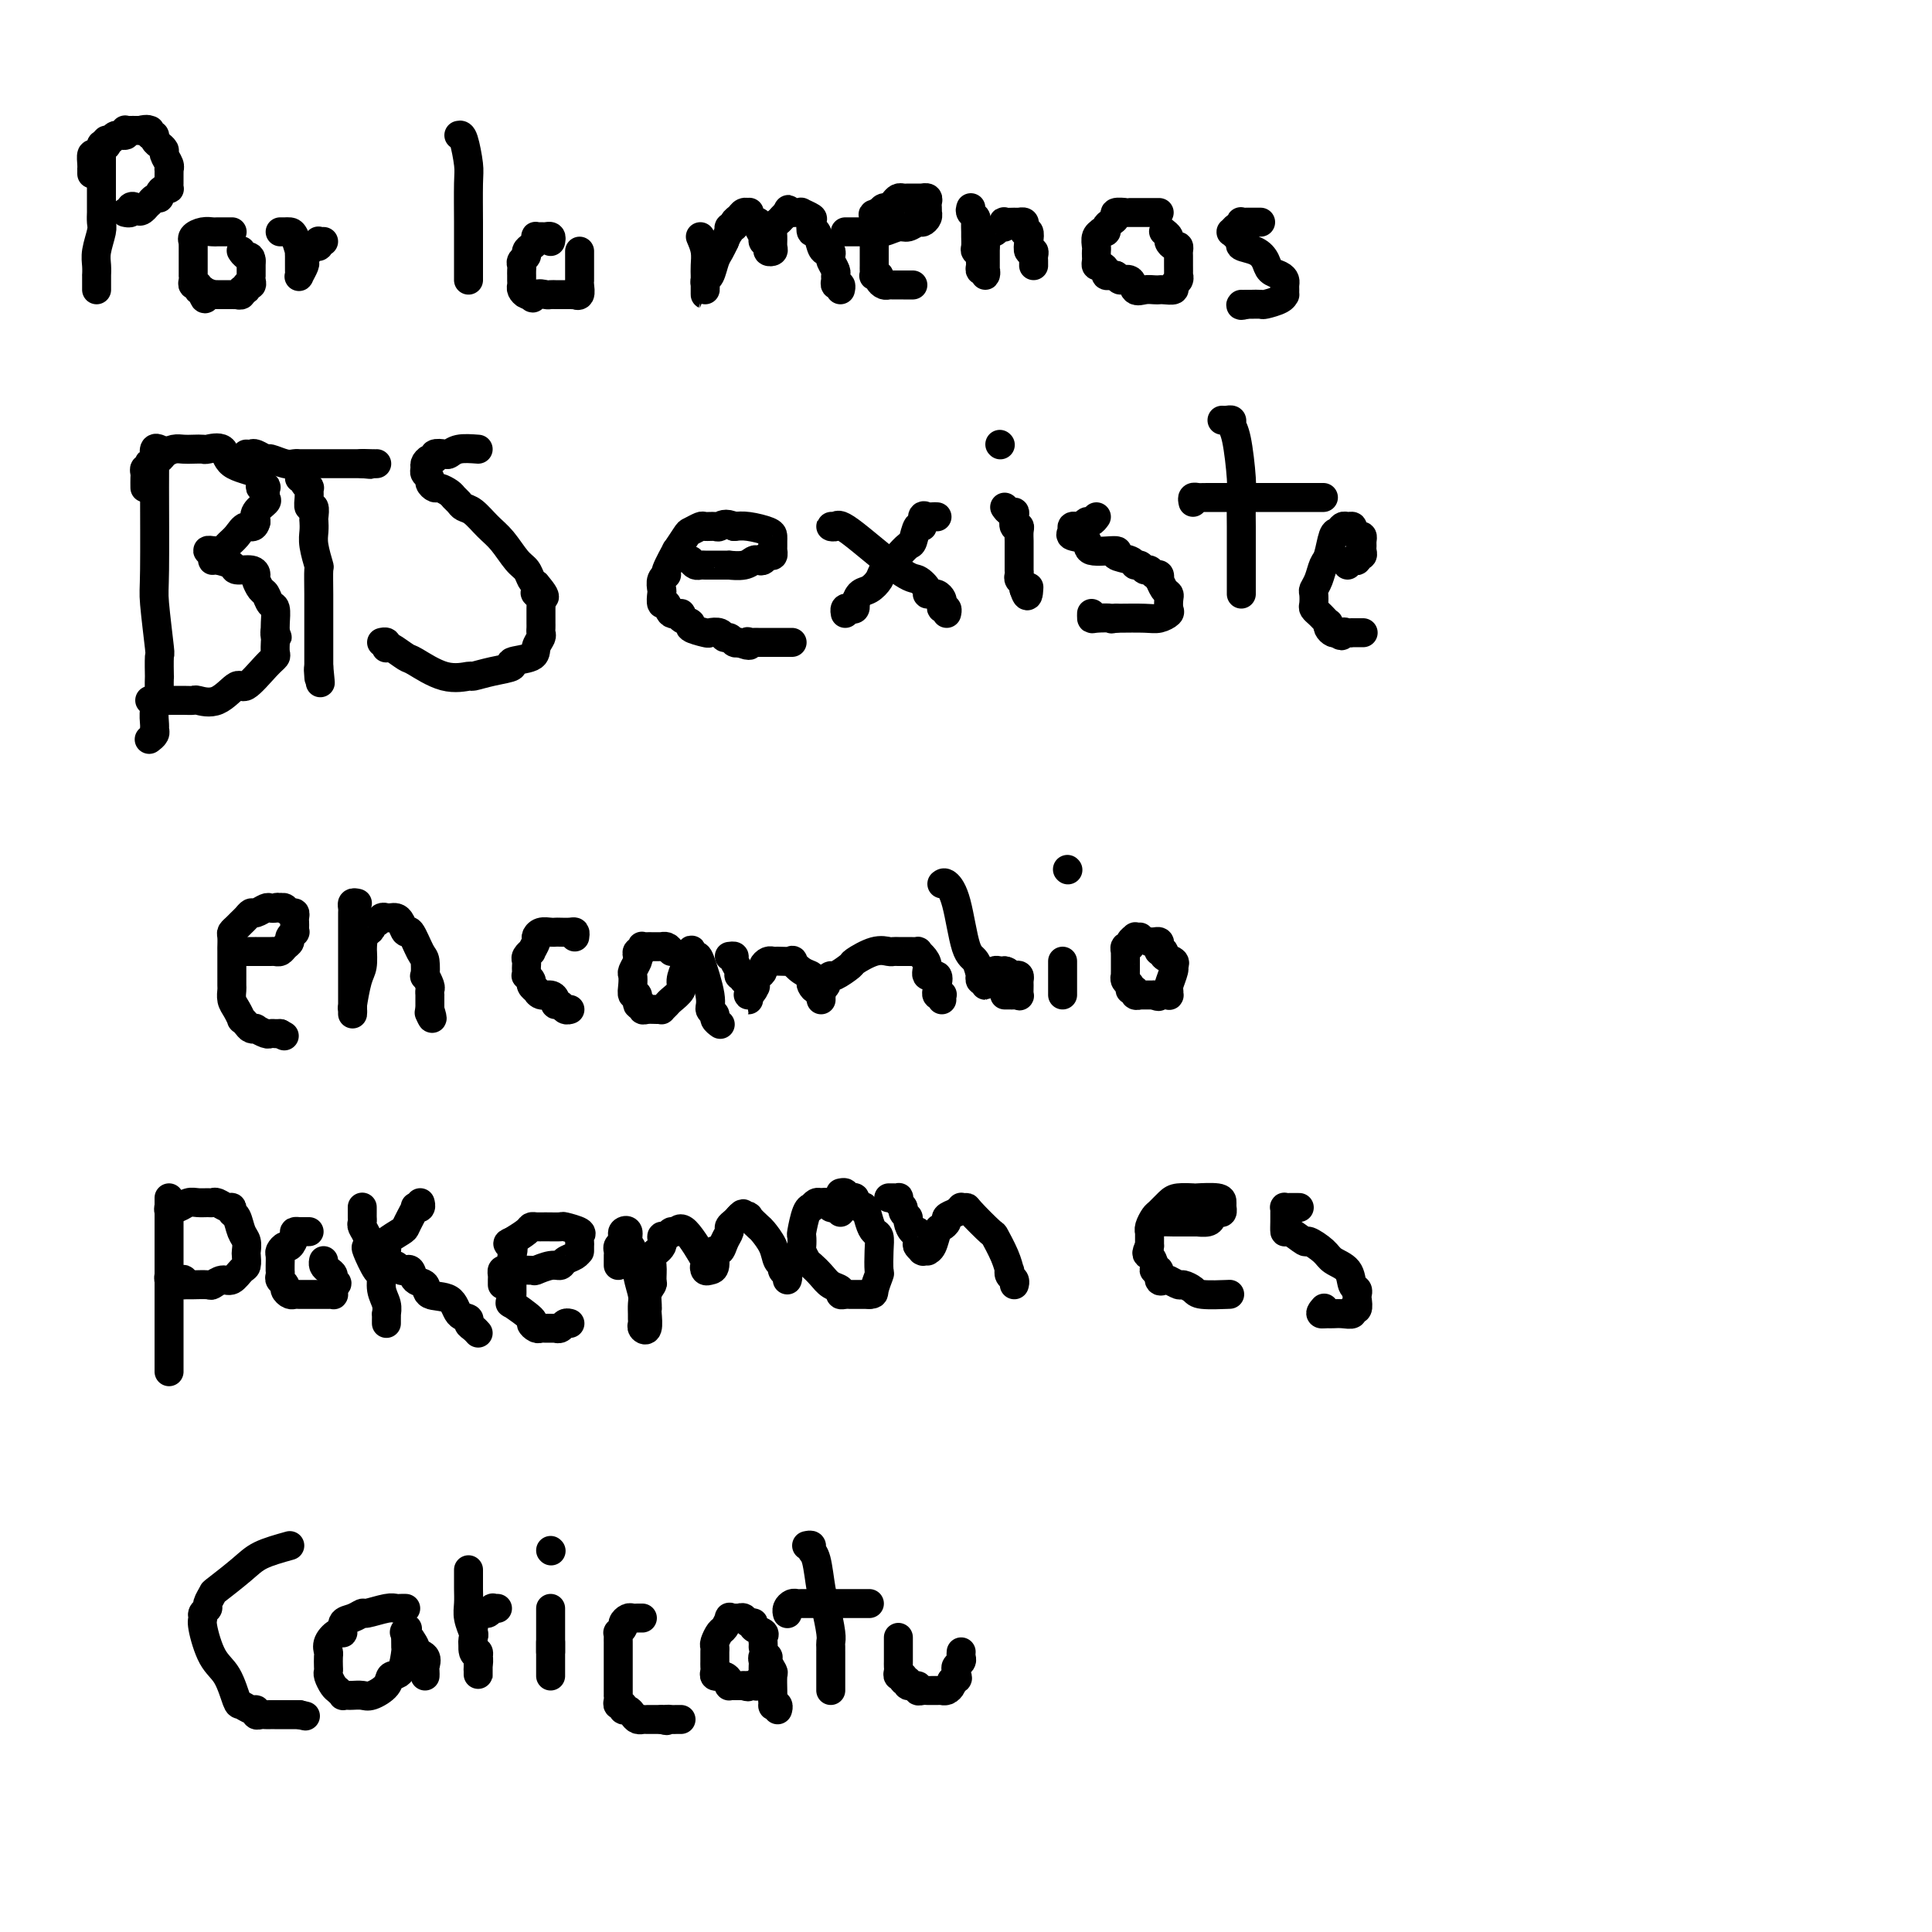 <svg viewBox='0 0 400 400' version='1.1' xmlns='http://www.w3.org/2000/svg' xmlns:xlink='http://www.w3.org/1999/xlink'><g fill='none' stroke='#000000' stroke-width='6' stroke-linecap='round' stroke-linejoin='round'><path d='M21,30c-0.000,-0.058 -0.000,-0.117 0,0c0.000,0.117 0.000,0.409 0,1c-0.000,0.591 -0.000,1.482 0,2c0.000,0.518 0.000,0.662 0,1c-0.000,0.338 -0.000,0.868 0,1c0.000,0.132 0.000,-0.136 0,0c-0.000,0.136 -0.000,0.674 0,1c0.000,0.326 0.000,0.439 0,1c-0.000,0.561 -0.000,1.568 0,2c0.000,0.432 0.001,0.288 0,1c-0.001,0.712 -0.004,2.280 0,3c0.004,0.720 0.015,0.591 0,1c-0.015,0.409 -0.057,1.358 0,2c0.057,0.642 0.211,0.979 0,2c-0.211,1.021 -0.789,2.725 -1,4c-0.211,1.275 -0.057,2.121 0,3c0.057,0.879 0.015,1.791 0,2c-0.015,0.209 -0.004,-0.284 0,0c0.004,0.284 0.001,1.346 0,2c-0.001,0.654 -0.000,0.901 0,1c0.000,0.099 0.000,0.049 0,0'/><path d='M19,36c0.002,-0.436 0.003,-0.873 0,-1c-0.003,-0.127 -0.011,0.054 0,0c0.011,-0.054 0.040,-0.344 0,-1c-0.040,-0.656 -0.151,-1.679 0,-2c0.151,-0.321 0.562,0.059 1,0c0.438,-0.059 0.901,-0.556 1,-1c0.099,-0.444 -0.166,-0.836 0,-1c0.166,-0.164 0.764,-0.101 1,0c0.236,0.101 0.109,0.238 0,0c-0.109,-0.238 -0.201,-0.852 0,-1c0.201,-0.148 0.694,0.171 1,0c0.306,-0.171 0.425,-0.830 1,-1c0.575,-0.170 1.607,0.151 2,0c0.393,-0.151 0.147,-0.772 0,-1c-0.147,-0.228 -0.194,-0.061 0,0c0.194,0.061 0.629,0.016 1,0c0.371,-0.016 0.677,-0.005 1,0c0.323,0.005 0.661,0.002 1,0'/><path d='M29,27c1.686,-0.447 1.901,-0.065 2,0c0.099,0.065 0.083,-0.189 0,0c-0.083,0.189 -0.234,0.820 0,1c0.234,0.180 0.851,-0.092 1,0c0.149,0.092 -0.171,0.549 0,1c0.171,0.451 0.834,0.898 1,1c0.166,0.102 -0.166,-0.140 0,0c0.166,0.140 0.829,0.664 1,1c0.171,0.336 -0.150,0.485 0,1c0.150,0.515 0.772,1.395 1,2c0.228,0.605 0.061,0.935 0,1c-0.061,0.065 -0.017,-0.137 0,0c0.017,0.137 0.005,0.611 0,1c-0.005,0.389 -0.004,0.692 0,1c0.004,0.308 0.011,0.621 0,1c-0.011,0.379 -0.041,0.824 0,1c0.041,0.176 0.152,0.085 0,0c-0.152,-0.085 -0.566,-0.162 -1,0c-0.434,0.162 -0.886,0.565 -1,1c-0.114,0.435 0.110,0.904 0,1c-0.110,0.096 -0.555,-0.180 -1,0c-0.445,0.180 -0.889,0.818 -1,1c-0.111,0.182 0.111,-0.091 0,0c-0.111,0.091 -0.556,0.545 -1,1'/><path d='M30,43c-1.161,1.409 -1.565,0.430 -2,0c-0.435,-0.430 -0.901,-0.311 -1,0c-0.099,0.311 0.169,0.815 0,1c-0.169,0.185 -0.776,0.050 -1,0c-0.224,-0.050 -0.064,-0.014 0,0c0.064,0.014 0.032,0.007 0,0'/><path d='M48,48c0.057,-0.000 0.115,-0.001 0,0c-0.115,0.001 -0.402,0.003 -1,0c-0.598,-0.003 -1.505,-0.011 -2,0c-0.495,0.011 -0.577,0.041 -1,0c-0.423,-0.041 -1.185,-0.152 -2,0c-0.815,0.152 -1.682,0.566 -2,1c-0.318,0.434 -0.085,0.886 0,1c0.085,0.114 0.023,-0.110 0,0c-0.023,0.110 -0.006,0.554 0,1c0.006,0.446 0.002,0.893 0,1c-0.002,0.107 -0.000,-0.126 0,0c0.000,0.126 0.000,0.612 0,1c-0.000,0.388 -0.000,0.678 0,1c0.000,0.322 0.000,0.678 0,1c-0.000,0.322 -0.001,0.612 0,1c0.001,0.388 0.004,0.873 0,1c-0.004,0.127 -0.016,-0.106 0,0c0.016,0.106 0.061,0.549 0,1c-0.061,0.451 -0.226,0.908 0,1c0.226,0.092 0.844,-0.182 1,0c0.156,0.182 -0.150,0.818 0,1c0.150,0.182 0.757,-0.091 1,0c0.243,0.091 0.121,0.545 0,1'/><path d='M42,61c0.472,1.702 0.651,0.456 1,0c0.349,-0.456 0.867,-0.122 1,0c0.133,0.122 -0.118,0.033 0,0c0.118,-0.033 0.605,-0.009 1,0c0.395,0.009 0.698,0.002 1,0c0.302,-0.002 0.602,-0.001 1,0c0.398,0.001 0.895,0.001 1,0c0.105,-0.001 -0.183,-0.004 0,0c0.183,0.004 0.838,0.016 1,0c0.162,-0.016 -0.168,-0.061 0,0c0.168,0.061 0.833,0.227 1,0c0.167,-0.227 -0.166,-0.848 0,-1c0.166,-0.152 0.829,0.166 1,0c0.171,-0.166 -0.150,-0.814 0,-1c0.150,-0.186 0.772,0.091 1,0c0.228,-0.091 0.061,-0.549 0,-1c-0.061,-0.451 -0.016,-0.894 0,-1c0.016,-0.106 0.004,0.126 0,0c-0.004,-0.126 -0.001,-0.611 0,-1c0.001,-0.389 0.000,-0.683 0,-1c-0.000,-0.317 -0.000,-0.659 0,-1'/><path d='M52,54c-0.011,-1.094 -0.539,-0.829 -1,-1c-0.461,-0.171 -0.855,-0.777 -1,-1c-0.145,-0.223 -0.041,-0.064 0,0c0.041,0.064 0.021,0.032 0,0'/><path d='M58,48c0.332,0.005 0.663,0.011 1,0c0.337,-0.011 0.679,-0.038 1,0c0.321,0.038 0.622,0.143 1,1c0.378,0.857 0.833,2.467 1,3c0.167,0.533 0.045,-0.012 0,0c-0.045,0.012 -0.012,0.581 0,1c0.012,0.419 0.002,0.688 0,1c-0.002,0.312 0.003,0.665 0,1c-0.003,0.335 -0.015,0.651 0,1c0.015,0.349 0.056,0.732 0,1c-0.056,0.268 -0.208,0.423 0,0c0.208,-0.423 0.777,-1.423 1,-2c0.223,-0.577 0.098,-0.732 0,-1c-0.098,-0.268 -0.171,-0.648 0,-1c0.171,-0.352 0.585,-0.676 1,-1'/><path d='M64,52c0.265,-0.399 -0.074,0.103 0,0c0.074,-0.103 0.559,-0.812 1,-1c0.441,-0.188 0.836,0.146 1,0c0.164,-0.146 0.095,-0.771 0,-1c-0.095,-0.229 -0.218,-0.062 0,0c0.218,0.062 0.777,0.018 1,0c0.223,-0.018 0.112,-0.009 0,0'/><path d='M95,28c0.309,-0.079 0.619,-0.159 1,1c0.381,1.159 0.834,3.555 1,5c0.166,1.445 0.044,1.939 0,4c-0.044,2.061 -0.012,5.690 0,8c0.012,2.310 0.003,3.303 0,4c-0.003,0.697 -0.001,1.100 0,2c0.001,0.900 0.000,2.297 0,3c-0.000,0.703 -0.000,0.710 0,1c0.000,0.290 0.000,0.861 0,1c-0.000,0.139 -0.000,-0.155 0,0c0.000,0.155 0.000,0.759 0,1c-0.000,0.241 -0.000,0.121 0,0'/><path d='M114,50c0.091,-0.423 0.182,-0.846 0,-1c-0.182,-0.154 -0.636,-0.038 -1,0c-0.364,0.038 -0.636,-0.001 -1,0c-0.364,0.001 -0.820,0.042 -1,0c-0.180,-0.042 -0.086,-0.166 0,0c0.086,0.166 0.163,0.622 0,1c-0.163,0.378 -0.565,0.679 -1,1c-0.435,0.321 -0.901,0.663 -1,1c-0.099,0.337 0.170,0.669 0,1c-0.170,0.331 -0.777,0.662 -1,1c-0.223,0.338 -0.060,0.682 0,1c0.060,0.318 0.016,0.610 0,1c-0.016,0.390 -0.005,0.878 0,1c0.005,0.122 0.004,-0.121 0,0c-0.004,0.121 -0.011,0.607 0,1c0.011,0.393 0.042,0.694 0,1c-0.042,0.306 -0.156,0.618 0,1c0.156,0.382 0.580,0.834 1,1c0.420,0.166 0.834,0.048 1,0c0.166,-0.048 0.083,-0.024 0,0'/><path d='M110,61c0.271,1.392 0.450,0.373 1,0c0.550,-0.373 1.471,-0.100 2,0c0.529,0.100 0.667,0.027 1,0c0.333,-0.027 0.863,-0.007 1,0c0.137,0.007 -0.117,0.002 0,0c0.117,-0.002 0.605,-0.001 1,0c0.395,0.001 0.698,0.002 1,0c0.302,-0.002 0.603,-0.007 1,0c0.397,0.007 0.891,0.026 1,0c0.109,-0.026 -0.167,-0.097 0,0c0.167,0.097 0.777,0.363 1,0c0.223,-0.363 0.060,-1.354 0,-2c-0.060,-0.646 -0.016,-0.947 0,-1c0.016,-0.053 0.004,0.141 0,0c-0.004,-0.141 -0.001,-0.616 0,-1c0.001,-0.384 0.000,-0.676 0,-1c-0.000,-0.324 -0.000,-0.679 0,-1c0.000,-0.321 0.000,-0.608 0,-1c-0.000,-0.392 -0.000,-0.889 0,-1c0.000,-0.111 0.000,0.162 0,0c-0.000,-0.162 -0.000,-0.761 0,-1c0.000,-0.239 0.000,-0.120 0,0'/><path d='M145,49c0.423,0.983 0.845,1.965 1,3c0.155,1.035 0.041,2.122 0,3c-0.041,0.878 -0.011,1.546 0,2c0.011,0.454 0.003,0.693 0,1c-0.003,0.307 -0.001,0.682 0,1c0.001,0.318 -0.001,0.579 0,1c0.001,0.421 0.003,1.001 0,1c-0.003,-0.001 -0.012,-0.584 0,-1c0.012,-0.416 0.045,-0.664 0,-1c-0.045,-0.336 -0.167,-0.761 0,-1c0.167,-0.239 0.622,-0.291 1,-1c0.378,-0.709 0.679,-2.076 1,-3c0.321,-0.924 0.663,-1.407 1,-2c0.337,-0.593 0.668,-1.297 1,-2'/><path d='M150,50c0.862,-2.091 1.019,-1.817 1,-2c-0.019,-0.183 -0.212,-0.823 0,-1c0.212,-0.177 0.831,0.111 1,0c0.169,-0.111 -0.112,-0.619 0,-1c0.112,-0.381 0.616,-0.635 1,-1c0.384,-0.365 0.647,-0.841 1,-1c0.353,-0.159 0.798,-0.002 1,0c0.202,0.002 0.163,-0.150 0,0c-0.163,0.150 -0.451,0.604 0,1c0.451,0.396 1.642,0.736 2,1c0.358,0.264 -0.115,0.453 0,1c0.115,0.547 0.819,1.454 1,2c0.181,0.546 -0.162,0.733 0,1c0.162,0.267 0.828,0.616 1,1c0.172,0.384 -0.151,0.804 0,1c0.151,0.196 0.775,0.169 1,0c0.225,-0.169 0.049,-0.479 0,-1c-0.049,-0.521 0.028,-1.253 0,-2c-0.028,-0.747 -0.162,-1.510 0,-2c0.162,-0.490 0.621,-0.709 1,-1c0.379,-0.291 0.680,-0.655 1,-1c0.320,-0.345 0.660,-0.673 1,-1'/><path d='M163,44c0.555,-1.238 -0.057,-0.331 0,0c0.057,0.331 0.784,0.088 1,0c0.216,-0.088 -0.078,-0.020 0,0c0.078,0.020 0.529,-0.007 1,0c0.471,0.007 0.963,0.049 1,0c0.037,-0.049 -0.379,-0.188 0,0c0.379,0.188 1.555,0.702 2,1c0.445,0.298 0.161,0.381 0,1c-0.161,0.619 -0.197,1.773 0,2c0.197,0.227 0.627,-0.472 1,0c0.373,0.472 0.687,2.114 1,3c0.313,0.886 0.623,1.015 1,1c0.377,-0.015 0.819,-0.173 1,0c0.181,0.173 0.101,0.676 0,1c-0.101,0.324 -0.224,0.469 0,1c0.224,0.531 0.796,1.448 1,2c0.204,0.552 0.041,0.740 0,1c-0.041,0.260 0.042,0.592 0,1c-0.042,0.408 -0.207,0.893 0,1c0.207,0.107 0.787,-0.163 1,0c0.213,0.163 0.061,0.761 0,1c-0.061,0.239 -0.030,0.120 0,0'/><path d='M175,48c0.302,0.000 0.605,0.000 1,0c0.395,-0.000 0.883,-0.000 1,0c0.117,0.000 -0.135,0.001 0,0c0.135,-0.001 0.659,-0.004 1,0c0.341,0.004 0.500,0.016 1,0c0.500,-0.016 1.342,-0.061 2,0c0.658,0.061 1.132,0.227 2,0c0.868,-0.227 2.131,-0.848 3,-1c0.869,-0.152 1.343,0.166 2,0c0.657,-0.166 1.497,-0.814 2,-1c0.503,-0.186 0.671,0.091 1,0c0.329,-0.091 0.820,-0.549 1,-1c0.180,-0.451 0.049,-0.895 0,-1c-0.049,-0.105 -0.017,0.130 0,0c0.017,-0.130 0.019,-0.623 0,-1c-0.019,-0.377 -0.061,-0.637 0,-1c0.061,-0.363 0.224,-0.829 0,-1c-0.224,-0.171 -0.833,-0.046 -1,0c-0.167,0.046 0.110,0.012 0,0c-0.110,-0.012 -0.607,-0.004 -1,0c-0.393,0.004 -0.683,0.004 -1,0c-0.317,-0.004 -0.662,-0.011 -1,0c-0.338,0.011 -0.668,0.041 -1,0c-0.332,-0.041 -0.666,-0.152 -1,0c-0.334,0.152 -0.667,0.566 -1,1c-0.333,0.434 -0.667,0.886 -1,1c-0.333,0.114 -0.667,-0.110 -1,0c-0.333,0.110 -0.667,0.555 -1,1'/><path d='M182,44c-1.774,0.496 -1.207,0.238 -1,1c0.207,0.762 0.056,2.546 0,3c-0.056,0.454 -0.015,-0.422 0,0c0.015,0.422 0.004,2.140 0,3c-0.004,0.860 -0.001,0.861 0,1c0.001,0.139 -0.001,0.416 0,1c0.001,0.584 0.004,1.476 0,2c-0.004,0.524 -0.016,0.679 0,1c0.016,0.321 0.060,0.808 0,1c-0.060,0.192 -0.223,0.090 0,0c0.223,-0.090 0.832,-0.168 1,0c0.168,0.168 -0.106,0.581 0,1c0.106,0.419 0.591,0.844 1,1c0.409,0.156 0.740,0.042 1,0c0.260,-0.042 0.448,-0.011 1,0c0.552,0.011 1.468,0.003 2,0c0.532,-0.003 0.682,-0.001 1,0c0.318,0.001 0.805,0.000 1,0c0.195,-0.000 0.097,-0.000 0,0'/><path d='M201,43c-0.113,0.325 -0.227,0.649 0,1c0.227,0.351 0.793,0.728 1,1c0.207,0.272 0.054,0.440 0,1c-0.054,0.560 -0.011,1.512 0,2c0.011,0.488 -0.011,0.512 0,1c0.011,0.488 0.056,1.440 0,2c-0.056,0.560 -0.212,0.729 0,1c0.212,0.271 0.793,0.646 1,1c0.207,0.354 0.041,0.688 0,1c-0.041,0.312 0.041,0.602 0,1c-0.041,0.398 -0.207,0.902 0,1c0.207,0.098 0.788,-0.211 1,0c0.212,0.211 0.057,0.943 0,1c-0.057,0.057 -0.015,-0.562 0,-1c0.015,-0.438 0.004,-0.695 0,-1c-0.004,-0.305 -0.001,-0.659 0,-1c0.001,-0.341 0.000,-0.669 0,-1c-0.000,-0.331 -0.000,-0.666 0,-1c0.000,-0.334 0.000,-0.667 0,-1'/><path d='M204,51c0.107,-1.006 -0.125,-1.523 0,-2c0.125,-0.477 0.608,-0.916 1,-1c0.392,-0.084 0.692,0.188 1,0c0.308,-0.188 0.625,-0.835 1,-1c0.375,-0.165 0.807,0.152 1,0c0.193,-0.152 0.146,-0.774 0,-1c-0.146,-0.226 -0.393,-0.058 0,0c0.393,0.058 1.425,0.006 2,0c0.575,-0.006 0.694,0.036 1,0c0.306,-0.036 0.800,-0.148 1,0c0.200,0.148 0.105,0.555 0,1c-0.105,0.445 -0.221,0.927 0,1c0.221,0.073 0.777,-0.265 1,0c0.223,0.265 0.112,1.131 0,2c-0.112,0.869 -0.226,1.739 0,2c0.226,0.261 0.793,-0.088 1,0c0.207,0.088 0.056,0.611 0,1c-0.056,0.389 -0.015,0.643 0,1c0.015,0.357 0.004,0.816 0,1c-0.004,0.184 -0.002,0.092 0,0'/><path d='M240,44c-0.333,-0.000 -0.667,-0.000 -1,0c-0.333,0.000 -0.666,0.000 -1,0c-0.334,-0.000 -0.668,-0.000 -1,0c-0.332,0.000 -0.661,0.000 -1,0c-0.339,-0.000 -0.687,-0.001 -1,0c-0.313,0.001 -0.591,0.003 -1,0c-0.409,-0.003 -0.949,-0.012 -1,0c-0.051,0.012 0.389,0.044 0,0c-0.389,-0.044 -1.606,-0.166 -2,0c-0.394,0.166 0.034,0.619 0,1c-0.034,0.381 -0.530,0.690 -1,1c-0.470,0.310 -0.914,0.621 -1,1c-0.086,0.379 0.187,0.826 0,1c-0.187,0.174 -0.835,0.074 -1,0c-0.165,-0.074 0.152,-0.122 0,0c-0.152,0.122 -0.773,0.414 -1,1c-0.227,0.586 -0.062,1.468 0,2c0.062,0.532 0.019,0.716 0,1c-0.019,0.284 -0.015,0.667 0,1c0.015,0.333 0.042,0.615 0,1c-0.042,0.385 -0.152,0.874 0,1c0.152,0.126 0.566,-0.110 1,0c0.434,0.110 0.890,0.566 1,1c0.110,0.434 -0.124,0.848 0,1c0.124,0.152 0.607,0.044 1,0c0.393,-0.044 0.697,-0.022 1,0'/><path d='M231,57c0.734,0.568 0.567,0.989 1,1c0.433,0.011 1.464,-0.389 2,0c0.536,0.389 0.576,1.568 1,2c0.424,0.432 1.232,0.117 2,0c0.768,-0.117 1.497,-0.034 2,0c0.503,0.034 0.780,0.021 1,0c0.220,-0.021 0.385,-0.048 1,0c0.615,0.048 1.682,0.172 2,0c0.318,-0.172 -0.111,-0.641 0,-1c0.111,-0.359 0.762,-0.607 1,-1c0.238,-0.393 0.064,-0.931 0,-1c-0.064,-0.069 -0.017,0.333 0,0c0.017,-0.333 0.005,-1.400 0,-2c-0.005,-0.600 -0.004,-0.734 0,-1c0.004,-0.266 0.011,-0.663 0,-1c-0.011,-0.337 -0.040,-0.615 0,-1c0.040,-0.385 0.151,-0.877 0,-1c-0.151,-0.123 -0.562,0.125 -1,0c-0.438,-0.125 -0.902,-0.622 -1,-1c-0.098,-0.378 0.170,-0.637 0,-1c-0.170,-0.363 -0.776,-0.828 -1,-1c-0.224,-0.172 -0.064,-0.049 0,0c0.064,0.049 0.032,0.025 0,0'/><path d='M261,46c-0.332,-0.001 -0.663,-0.001 -1,0c-0.337,0.001 -0.678,0.004 -1,0c-0.322,-0.004 -0.625,-0.016 -1,0c-0.375,0.016 -0.822,0.061 -1,0c-0.178,-0.061 -0.087,-0.227 0,0c0.087,0.227 0.169,0.849 0,1c-0.169,0.151 -0.591,-0.167 -1,0c-0.409,0.167 -0.806,0.818 -1,1c-0.194,0.182 -0.186,-0.107 0,0c0.186,0.107 0.551,0.609 1,1c0.449,0.391 0.984,0.672 1,1c0.016,0.328 -0.487,0.704 0,1c0.487,0.296 1.962,0.513 3,1c1.038,0.487 1.637,1.244 2,2c0.363,0.756 0.490,1.512 1,2c0.510,0.488 1.405,0.709 2,1c0.595,0.291 0.892,0.652 1,1c0.108,0.348 0.028,0.685 0,1c-0.028,0.315 -0.004,0.610 0,1c0.004,0.390 -0.011,0.875 0,1c0.011,0.125 0.049,-0.110 0,0c-0.049,0.110 -0.184,0.565 -1,1c-0.816,0.435 -2.311,0.848 -3,1c-0.689,0.152 -0.570,0.041 -1,0c-0.430,-0.041 -1.409,-0.012 -2,0c-0.591,0.012 -0.796,0.006 -1,0'/><path d='M258,63c-1.467,0.467 -1.133,0.133 -1,0c0.133,-0.133 0.067,-0.067 0,0'/><path d='M33,93c-0.423,-0.173 -0.846,-0.345 -1,0c-0.154,0.345 -0.037,1.208 0,2c0.037,0.792 -0.004,1.515 0,6c0.004,4.485 0.054,12.734 0,17c-0.054,4.266 -0.210,4.548 0,7c0.210,2.452 0.788,7.073 1,9c0.212,1.927 0.058,1.160 0,2c-0.058,0.840 -0.019,3.288 0,4c0.019,0.712 0.019,-0.310 0,0c-0.019,0.310 -0.058,1.953 0,3c0.058,1.047 0.213,1.499 0,2c-0.213,0.501 -0.793,1.052 -1,2c-0.207,0.948 -0.042,2.293 0,3c0.042,0.707 -0.040,0.777 0,1c0.040,0.223 0.203,0.598 0,1c-0.203,0.402 -0.772,0.829 -1,1c-0.228,0.171 -0.114,0.085 0,0'/><path d='M30,101c-0.008,-0.765 -0.016,-1.529 0,-2c0.016,-0.471 0.056,-0.648 0,-1c-0.056,-0.352 -0.207,-0.878 0,-1c0.207,-0.122 0.773,0.159 1,0c0.227,-0.159 0.117,-0.760 0,-1c-0.117,-0.240 -0.239,-0.120 0,0c0.239,0.120 0.841,0.239 1,0c0.159,-0.239 -0.123,-0.834 0,-1c0.123,-0.166 0.651,0.099 1,0c0.349,-0.099 0.517,-0.563 1,-1c0.483,-0.437 1.279,-0.849 2,-1c0.721,-0.151 1.367,-0.043 2,0c0.633,0.043 1.255,0.021 2,0c0.745,-0.021 1.615,-0.042 2,0c0.385,0.042 0.286,0.147 1,0c0.714,-0.147 2.243,-0.547 3,0c0.757,0.547 0.742,2.042 2,3c1.258,0.958 3.787,1.379 5,2c1.213,0.621 1.109,1.441 1,2c-0.109,0.559 -0.223,0.856 0,1c0.223,0.144 0.785,0.136 1,0c0.215,-0.136 0.085,-0.398 0,0c-0.085,0.398 -0.126,1.457 0,2c0.126,0.543 0.419,0.569 0,1c-0.419,0.431 -1.548,1.266 -2,2c-0.452,0.734 -0.226,1.367 0,2'/><path d='M53,108c-0.362,1.680 -1.267,0.881 -2,1c-0.733,0.119 -1.293,1.156 -2,2c-0.707,0.844 -1.561,1.494 -2,2c-0.439,0.506 -0.462,0.867 -1,1c-0.538,0.133 -1.590,0.038 -2,0c-0.410,-0.038 -0.177,-0.020 0,0c0.177,0.020 0.297,0.043 0,0c-0.297,-0.043 -1.011,-0.152 -1,0c0.011,0.152 0.746,0.567 1,1c0.254,0.433 0.026,0.886 0,1c-0.026,0.114 0.151,-0.110 1,0c0.849,0.110 2.370,0.553 3,1c0.630,0.447 0.368,0.897 1,1c0.632,0.103 2.158,-0.142 3,0c0.842,0.142 0.999,0.672 1,1c0.001,0.328 -0.154,0.453 0,1c0.154,0.547 0.616,1.515 1,2c0.384,0.485 0.691,0.486 1,1c0.309,0.514 0.619,1.540 1,2c0.381,0.460 0.833,0.355 1,1c0.167,0.645 0.048,2.042 0,3c-0.048,0.958 -0.024,1.479 0,2'/><path d='M57,131c0.774,1.959 0.208,0.356 0,0c-0.208,-0.356 -0.060,0.535 0,1c0.060,0.465 0.030,0.505 0,1c-0.030,0.495 -0.061,1.446 0,2c0.061,0.554 0.215,0.710 0,1c-0.215,0.290 -0.801,0.715 -2,2c-1.199,1.285 -3.013,3.430 -4,4c-0.987,0.570 -1.146,-0.436 -2,0c-0.854,0.436 -2.403,2.313 -4,3c-1.597,0.687 -3.241,0.184 -4,0c-0.759,-0.184 -0.633,-0.049 -1,0c-0.367,0.049 -1.226,0.013 -2,0c-0.774,-0.013 -1.464,-0.004 -2,0c-0.536,0.004 -0.917,0.001 -1,0c-0.083,-0.001 0.132,-0.000 0,0c-0.132,0.000 -0.610,0.000 -1,0c-0.390,-0.000 -0.692,-0.000 -1,0c-0.308,0.000 -0.621,0.000 -1,0c-0.379,-0.000 -0.822,-0.000 -1,0c-0.178,0.000 -0.089,0.000 0,0'/><path d='M62,99c0.453,-0.080 0.906,-0.160 1,0c0.094,0.160 -0.172,0.559 0,1c0.172,0.441 0.782,0.925 1,1c0.218,0.075 0.044,-0.260 0,0c-0.044,0.260 0.041,1.116 0,2c-0.041,0.884 -0.207,1.798 0,2c0.207,0.202 0.786,-0.306 1,0c0.214,0.306 0.061,1.428 0,2c-0.061,0.572 -0.030,0.595 0,1c0.030,0.405 0.061,1.194 0,2c-0.061,0.806 -0.212,1.631 0,3c0.212,1.369 0.789,3.282 1,4c0.211,0.718 0.057,0.242 0,1c-0.057,0.758 -0.015,2.752 0,5c0.015,2.248 0.004,4.750 0,6c-0.004,1.250 -0.001,1.248 0,2c0.001,0.752 0.000,2.257 0,3c-0.000,0.743 -0.000,0.724 0,1c0.000,0.276 0.000,0.847 0,1c-0.000,0.153 -0.000,-0.113 0,0c0.000,0.113 0.000,0.604 0,1c-0.000,0.396 -0.000,0.698 0,1'/><path d='M66,138c0.619,6.202 0.167,2.208 0,1c-0.167,-1.208 -0.048,0.369 0,1c0.048,0.631 0.024,0.315 0,0'/><path d='M51,94c0.367,0.033 0.735,0.065 1,0c0.265,-0.065 0.428,-0.228 1,0c0.572,0.228 1.554,0.846 2,1c0.446,0.154 0.356,-0.155 1,0c0.644,0.155 2.021,0.774 3,1c0.979,0.226 1.559,0.061 2,0c0.441,-0.061 0.744,-0.016 1,0c0.256,0.016 0.464,0.004 1,0c0.536,-0.004 1.401,-0.001 2,0c0.599,0.001 0.934,0.000 1,0c0.066,-0.000 -0.137,-0.000 0,0c0.137,0.000 0.614,0.000 1,0c0.386,-0.000 0.681,-0.000 1,0c0.319,0.000 0.663,0.000 1,0c0.337,-0.000 0.668,-0.000 1,0c0.332,0.000 0.666,0.000 1,0c0.334,-0.000 0.667,-0.000 1,0c0.333,0.000 0.667,0.000 1,0c0.333,-0.000 0.667,-0.000 1,0c0.333,0.000 0.667,0.000 1,0'/><path d='M75,96c3.608,0.309 0.627,0.083 0,0c-0.627,-0.083 1.100,-0.022 2,0c0.900,0.022 0.971,0.006 1,0c0.029,-0.006 0.014,-0.003 0,0'/><path d='M99,93c-1.478,-0.111 -2.956,-0.222 -4,0c-1.044,0.222 -1.656,0.777 -2,1c-0.344,0.223 -0.422,0.115 -1,0c-0.578,-0.115 -1.657,-0.238 -2,0c-0.343,0.238 0.051,0.837 0,1c-0.051,0.163 -0.545,-0.111 -1,0c-0.455,0.111 -0.869,0.607 -1,1c-0.131,0.393 0.021,0.684 0,1c-0.021,0.316 -0.214,0.658 0,1c0.214,0.342 0.835,0.683 1,1c0.165,0.317 -0.125,0.610 0,1c0.125,0.390 0.663,0.878 1,1c0.337,0.122 0.471,-0.122 1,0c0.529,0.122 1.453,0.608 2,1c0.547,0.392 0.716,0.689 1,1c0.284,0.311 0.684,0.637 1,1c0.316,0.363 0.549,0.762 1,1c0.451,0.238 1.119,0.314 2,1c0.881,0.686 1.976,1.980 3,3c1.024,1.020 1.976,1.765 3,3c1.024,1.235 2.120,2.960 3,4c0.880,1.040 1.545,1.395 2,2c0.455,0.605 0.702,1.458 1,2c0.298,0.542 0.649,0.771 1,1'/><path d='M111,121c3.497,4.024 0.741,2.583 0,2c-0.741,-0.583 0.534,-0.307 1,0c0.466,0.307 0.125,0.646 0,1c-0.125,0.354 -0.033,0.725 0,1c0.033,0.275 0.009,0.455 0,1c-0.009,0.545 -0.001,1.455 0,2c0.001,0.545 -0.004,0.726 0,1c0.004,0.274 0.016,0.640 0,1c-0.016,0.360 -0.059,0.712 0,1c0.059,0.288 0.219,0.511 0,1c-0.219,0.489 -0.816,1.244 -1,2c-0.184,0.756 0.044,1.513 -1,2c-1.044,0.487 -3.362,0.704 -4,1c-0.638,0.296 0.404,0.671 0,1c-0.404,0.329 -2.255,0.613 -4,1c-1.745,0.387 -3.383,0.876 -4,1c-0.617,0.124 -0.214,-0.118 -1,0c-0.786,0.118 -2.760,0.595 -5,0c-2.240,-0.595 -4.744,-2.264 -6,-3c-1.256,-0.736 -1.264,-0.541 -2,-1c-0.736,-0.459 -2.201,-1.573 -3,-2c-0.799,-0.427 -0.932,-0.167 -1,0c-0.068,0.167 -0.070,0.241 0,0c0.070,-0.241 0.211,-0.796 0,-1c-0.211,-0.204 -0.775,-0.058 -1,0c-0.225,0.058 -0.113,0.029 0,0'/><path d='M143,116c0.324,0.423 0.649,0.845 1,1c0.351,0.155 0.729,0.042 1,0c0.271,-0.042 0.434,-0.011 1,0c0.566,0.011 1.534,0.004 2,0c0.466,-0.004 0.429,-0.005 1,0c0.571,0.005 1.750,0.015 2,0c0.250,-0.015 -0.427,-0.056 0,0c0.427,0.056 1.960,0.207 3,0c1.040,-0.207 1.589,-0.772 2,-1c0.411,-0.228 0.685,-0.118 1,0c0.315,0.118 0.673,0.243 1,0c0.327,-0.243 0.624,-0.853 1,-1c0.376,-0.147 0.833,0.168 1,0c0.167,-0.168 0.045,-0.819 0,-1c-0.045,-0.181 -0.012,0.106 0,0c0.012,-0.106 0.005,-0.607 0,-1c-0.005,-0.393 -0.007,-0.680 0,-1c0.007,-0.320 0.022,-0.673 0,-1c-0.022,-0.327 -0.083,-0.626 -1,-1c-0.917,-0.374 -2.691,-0.821 -4,-1c-1.309,-0.179 -2.155,-0.089 -3,0'/><path d='M152,109c-1.887,-0.927 -2.604,-0.245 -3,0c-0.396,0.245 -0.472,0.052 -1,0c-0.528,-0.052 -1.509,0.037 -2,0c-0.491,-0.037 -0.494,-0.200 -1,0c-0.506,0.200 -1.517,0.761 -2,1c-0.483,0.239 -0.440,0.155 -1,1c-0.560,0.845 -1.723,2.621 -2,3c-0.277,0.379 0.332,-0.637 0,0c-0.332,0.637 -1.605,2.929 -2,4c-0.395,1.071 0.090,0.922 0,1c-0.090,0.078 -0.753,0.383 -1,1c-0.247,0.617 -0.079,1.546 0,2c0.079,0.454 0.068,0.432 0,1c-0.068,0.568 -0.192,1.724 0,2c0.192,0.276 0.701,-0.329 1,0c0.299,0.329 0.389,1.594 1,2c0.611,0.406 1.744,-0.045 2,0c0.256,0.045 -0.364,0.587 0,1c0.364,0.413 1.712,0.698 2,1c0.288,0.302 -0.484,0.621 0,1c0.484,0.379 2.224,0.819 3,1c0.776,0.181 0.589,0.105 1,0c0.411,-0.105 1.419,-0.238 2,0c0.581,0.238 0.733,0.847 1,1c0.267,0.153 0.649,-0.151 1,0c0.351,0.151 0.672,0.757 1,1c0.328,0.243 0.664,0.121 1,0'/><path d='M153,133c2.941,1.238 2.294,0.332 2,0c-0.294,-0.332 -0.234,-0.089 0,0c0.234,0.089 0.641,0.024 1,0c0.359,-0.024 0.670,-0.006 1,0c0.330,0.006 0.680,0.002 1,0c0.320,-0.002 0.611,-0.000 1,0c0.389,0.000 0.878,0.000 1,0c0.122,-0.000 -0.121,-0.000 0,0c0.121,0.000 0.607,0.000 1,0c0.393,-0.000 0.693,-0.000 1,0c0.307,0.000 0.621,0.000 1,0c0.379,-0.000 0.823,-0.000 1,0c0.177,0.000 0.089,0.000 0,0'/><path d='M173,109c0.139,0.008 0.278,0.017 0,0c-0.278,-0.017 -0.973,-0.059 -1,0c-0.027,0.059 0.613,0.218 1,0c0.387,-0.218 0.519,-0.815 3,1c2.481,1.815 7.310,6.041 10,8c2.690,1.959 3.242,1.649 4,2c0.758,0.351 1.723,1.361 2,2c0.277,0.639 -0.132,0.906 0,1c0.132,0.094 0.806,0.014 1,0c0.194,-0.014 -0.093,0.039 0,0c0.093,-0.039 0.565,-0.169 1,0c0.435,0.169 0.835,0.637 1,1c0.165,0.363 0.097,0.619 0,1c-0.097,0.381 -0.222,0.886 0,1c0.222,0.114 0.790,-0.161 1,0c0.210,0.161 0.060,0.760 0,1c-0.060,0.240 -0.030,0.120 0,0'/><path d='M194,107c-0.341,-0.018 -0.683,-0.036 -1,0c-0.317,0.036 -0.610,0.126 -1,0c-0.390,-0.126 -0.877,-0.466 -1,0c-0.123,0.466 0.118,1.740 0,2c-0.118,0.260 -0.594,-0.492 -1,0c-0.406,0.492 -0.743,2.229 -1,3c-0.257,0.771 -0.435,0.576 -1,1c-0.565,0.424 -1.516,1.466 -2,2c-0.484,0.534 -0.500,0.562 -1,1c-0.500,0.438 -1.483,1.288 -2,2c-0.517,0.712 -0.570,1.286 -1,2c-0.430,0.714 -1.239,1.568 -2,2c-0.761,0.432 -1.475,0.442 -2,1c-0.525,0.558 -0.863,1.665 -1,2c-0.137,0.335 -0.075,-0.103 0,0c0.075,0.103 0.164,0.746 0,1c-0.164,0.254 -0.580,0.120 -1,0c-0.420,-0.120 -0.844,-0.225 -1,0c-0.156,0.225 -0.045,0.778 0,1c0.045,0.222 0.022,0.111 0,0'/><path d='M208,105c0.312,0.436 0.623,0.873 1,1c0.377,0.127 0.819,-0.055 1,0c0.181,0.055 0.101,0.347 0,1c-0.101,0.653 -0.223,1.666 0,2c0.223,0.334 0.792,-0.012 1,0c0.208,0.012 0.056,0.381 0,1c-0.056,0.619 -0.015,1.489 0,2c0.015,0.511 0.004,0.662 0,1c-0.004,0.338 -0.001,0.864 0,1c0.001,0.136 0.000,-0.117 0,0c-0.000,0.117 -0.000,0.605 0,1c0.000,0.395 0.000,0.697 0,1c-0.000,0.303 -0.001,0.606 0,1c0.001,0.394 0.004,0.879 0,1c-0.004,0.121 -0.015,-0.122 0,0c0.015,0.122 0.056,0.610 0,1c-0.056,0.390 -0.207,0.682 0,1c0.207,0.318 0.774,0.662 1,1c0.226,0.338 0.113,0.669 0,1'/><path d='M212,122c0.844,2.644 0.956,0.756 1,0c0.044,-0.756 0.022,-0.378 0,0'/><path d='M207,92c0.000,0.000 0.100,0.100 0.1,0.1'/><path d='M227,107c-0.331,0.453 -0.662,0.906 -1,1c-0.338,0.094 -0.683,-0.172 -1,0c-0.317,0.172 -0.606,0.781 -1,1c-0.394,0.219 -0.893,0.048 -1,0c-0.107,-0.048 0.179,0.027 0,0c-0.179,-0.027 -0.824,-0.157 -1,0c-0.176,0.157 0.116,0.602 0,1c-0.116,0.398 -0.640,0.751 0,1c0.640,0.249 2.445,0.395 3,1c0.555,0.605 -0.139,1.669 1,2c1.139,0.331 4.112,-0.070 5,0c0.888,0.070 -0.309,0.611 0,1c0.309,0.389 2.124,0.625 3,1c0.876,0.375 0.812,0.889 1,1c0.188,0.111 0.629,-0.182 1,0c0.371,0.182 0.674,0.838 1,1c0.326,0.162 0.675,-0.168 1,0c0.325,0.168 0.626,0.836 1,1c0.374,0.164 0.822,-0.177 1,0c0.178,0.177 0.086,0.873 0,1c-0.086,0.127 -0.167,-0.313 0,0c0.167,0.313 0.582,1.379 1,2c0.418,0.621 0.838,0.797 1,1c0.162,0.203 0.065,0.433 0,1c-0.065,0.567 -0.097,1.472 0,2c0.097,0.528 0.325,0.677 0,1c-0.325,0.323 -1.203,0.818 -2,1c-0.797,0.182 -1.513,0.052 -3,0c-1.487,-0.052 -3.743,-0.026 -6,0'/><path d='M231,128c-1.762,0.314 -0.668,0.098 -1,0c-0.332,-0.098 -2.089,-0.078 -3,0c-0.911,0.078 -0.976,0.213 -1,0c-0.024,-0.213 -0.007,-0.775 0,-1c0.007,-0.225 0.003,-0.112 0,0'/><path d='M253,87c0.303,0.021 0.607,0.042 1,0c0.393,-0.042 0.876,-0.148 1,0c0.124,0.148 -0.110,0.550 0,1c0.110,0.450 0.565,0.947 1,3c0.435,2.053 0.848,5.662 1,8c0.152,2.338 0.041,3.404 0,5c-0.041,1.596 -0.011,3.723 0,5c0.011,1.277 0.003,1.704 0,2c-0.003,0.296 -0.001,0.460 0,1c0.001,0.540 0.000,1.455 0,2c-0.000,0.545 -0.000,0.720 0,1c0.000,0.280 0.000,0.667 0,1c-0.000,0.333 -0.000,0.614 0,1c0.000,0.386 0.000,0.877 0,1c-0.000,0.123 -0.000,-0.122 0,0c0.000,0.122 0.000,0.611 0,1c-0.000,0.389 -0.000,0.679 0,1c0.000,0.321 0.000,0.674 0,1c-0.000,0.326 -0.000,0.623 0,1c0.000,0.377 0.000,0.832 0,1c-0.000,0.168 -0.000,0.048 0,0c0.000,-0.048 0.000,-0.024 0,0'/><path d='M247,104c-0.091,-0.423 -0.183,-0.845 0,-1c0.183,-0.155 0.639,-0.041 1,0c0.361,0.041 0.625,0.011 2,0c1.375,-0.011 3.860,-0.003 7,0c3.140,0.003 6.935,0.001 9,0c2.065,-0.001 2.399,-0.000 3,0c0.601,0.000 1.468,0.000 2,0c0.532,-0.000 0.730,-0.000 1,0c0.270,0.000 0.611,0.000 1,0c0.389,-0.000 0.825,-0.000 1,0c0.175,0.000 0.087,0.000 0,0'/><path d='M279,117c0.455,-0.414 0.910,-0.828 1,-1c0.090,-0.172 -0.186,-0.102 0,0c0.186,0.102 0.835,0.234 1,0c0.165,-0.234 -0.152,-0.836 0,-1c0.152,-0.164 0.774,0.110 1,0c0.226,-0.110 0.058,-0.603 0,-1c-0.058,-0.397 -0.005,-0.698 0,-1c0.005,-0.302 -0.036,-0.607 0,-1c0.036,-0.393 0.150,-0.876 0,-1c-0.150,-0.124 -0.565,0.109 -1,0c-0.435,-0.109 -0.890,-0.561 -1,-1c-0.110,-0.439 0.125,-0.864 0,-1c-0.125,-0.136 -0.611,0.016 -1,0c-0.389,-0.016 -0.682,-0.199 -1,0c-0.318,0.199 -0.662,0.781 -1,1c-0.338,0.219 -0.669,0.076 -1,1c-0.331,0.924 -0.663,2.915 -1,4c-0.337,1.085 -0.678,1.264 -1,2c-0.322,0.736 -0.623,2.028 -1,3c-0.377,0.972 -0.830,1.622 -1,2c-0.170,0.378 -0.057,0.482 0,1c0.057,0.518 0.057,1.449 0,2c-0.057,0.551 -0.173,0.721 0,1c0.173,0.279 0.634,0.666 1,1c0.366,0.334 0.637,0.615 1,1c0.363,0.385 0.818,0.874 1,1c0.182,0.126 0.090,-0.111 0,0c-0.090,0.111 -0.178,0.568 0,1c0.178,0.432 0.622,0.838 1,1c0.378,0.162 0.689,0.081 1,0'/><path d='M277,131c0.958,1.238 0.853,0.332 1,0c0.147,-0.332 0.548,-0.089 1,0c0.452,0.089 0.956,0.024 1,0c0.044,-0.024 -0.373,-0.006 0,0c0.373,0.006 1.535,0.002 2,0c0.465,-0.002 0.232,-0.001 0,0'/><path d='M49,197c0.376,0.000 0.752,0.000 1,0c0.248,-0.000 0.367,-0.000 1,0c0.633,0.000 1.780,0.001 2,0c0.220,-0.001 -0.488,-0.003 0,0c0.488,0.003 2.173,0.012 3,0c0.827,-0.012 0.795,-0.044 1,0c0.205,0.044 0.647,0.166 1,0c0.353,-0.166 0.616,-0.618 1,-1c0.384,-0.382 0.887,-0.694 1,-1c0.113,-0.306 -0.166,-0.607 0,-1c0.166,-0.393 0.776,-0.879 1,-1c0.224,-0.121 0.061,0.121 0,0c-0.061,-0.121 -0.019,-0.606 0,-1c0.019,-0.394 0.016,-0.698 0,-1c-0.016,-0.302 -0.046,-0.603 0,-1c0.046,-0.397 0.167,-0.890 0,-1c-0.167,-0.110 -0.622,0.163 -1,0c-0.378,-0.163 -0.679,-0.761 -1,-1c-0.321,-0.239 -0.660,-0.120 -1,0'/><path d='M58,188c-0.638,-0.314 -0.734,-0.099 -1,0c-0.266,0.099 -0.701,0.082 -1,0c-0.299,-0.082 -0.461,-0.229 -1,0c-0.539,0.229 -1.454,0.835 -2,1c-0.546,0.165 -0.725,-0.110 -1,0c-0.275,0.110 -0.648,0.606 -1,1c-0.352,0.394 -0.683,0.688 -1,1c-0.317,0.312 -0.621,0.642 -1,1c-0.379,0.358 -0.834,0.742 -1,1c-0.166,0.258 -0.045,0.389 0,1c0.045,0.611 0.012,1.701 0,2c-0.012,0.299 -0.003,-0.195 0,1c0.003,1.195 0.000,4.077 0,5c-0.000,0.923 0.003,-0.115 0,0c-0.003,0.115 -0.011,1.384 0,2c0.011,0.616 0.041,0.581 0,1c-0.041,0.419 -0.151,1.292 0,2c0.151,0.708 0.565,1.251 1,2c0.435,0.749 0.891,1.704 1,2c0.109,0.296 -0.130,-0.065 0,0c0.130,0.065 0.630,0.557 1,1c0.370,0.443 0.610,0.837 1,1c0.390,0.163 0.932,0.096 1,0c0.068,-0.096 -0.336,-0.222 0,0c0.336,0.222 1.413,0.792 2,1c0.587,0.208 0.683,0.056 1,0c0.317,-0.056 0.855,-0.015 1,0c0.145,0.015 -0.101,0.004 0,0c0.101,-0.004 0.551,-0.002 1,0'/><path d='M58,214c1.500,0.833 0.750,0.417 0,0'/><path d='M74,187c-0.423,-0.090 -0.845,-0.180 -1,0c-0.155,0.180 -0.041,0.628 0,1c0.041,0.372 0.011,0.666 0,1c-0.011,0.334 -0.003,0.709 0,1c0.003,0.291 0.001,0.499 0,1c-0.001,0.501 -0.000,1.294 0,2c0.000,0.706 0.000,1.326 0,2c-0.000,0.674 -0.000,1.402 0,2c0.000,0.598 0.000,1.064 0,2c-0.000,0.936 -0.000,2.341 0,3c0.000,0.659 0.000,0.572 0,1c-0.000,0.428 -0.000,1.372 0,2c0.000,0.628 0.000,0.941 0,1c-0.000,0.059 -0.000,-0.137 0,0c0.000,0.137 0.000,0.607 0,1c-0.000,0.393 -0.001,0.708 0,1c0.001,0.292 0.003,0.559 0,1c-0.003,0.441 -0.011,1.056 0,1c0.011,-0.056 0.042,-0.783 0,-1c-0.042,-0.217 -0.155,0.076 0,-1c0.155,-1.076 0.580,-3.520 1,-5c0.420,-1.480 0.834,-1.994 1,-3c0.166,-1.006 0.083,-2.503 0,-4'/><path d='M75,196c0.306,-2.039 0.072,-1.138 0,-1c-0.072,0.138 0.018,-0.489 0,-1c-0.018,-0.511 -0.146,-0.906 0,-1c0.146,-0.094 0.564,0.115 1,0c0.436,-0.115 0.890,-0.553 1,-1c0.110,-0.447 -0.125,-0.904 0,-1c0.125,-0.096 0.611,0.170 1,0c0.389,-0.170 0.682,-0.776 1,-1c0.318,-0.224 0.663,-0.066 1,0c0.337,0.066 0.667,0.038 1,0c0.333,-0.038 0.670,-0.087 1,0c0.330,0.087 0.652,0.311 1,1c0.348,0.689 0.720,1.843 1,2c0.280,0.157 0.466,-0.681 1,0c0.534,0.681 1.415,2.883 2,4c0.585,1.117 0.875,1.149 1,2c0.125,0.851 0.086,2.519 0,3c-0.086,0.481 -0.219,-0.226 0,0c0.219,0.226 0.791,1.384 1,2c0.209,0.616 0.056,0.690 0,1c-0.056,0.310 -0.015,0.857 0,1c0.015,0.143 0.004,-0.116 0,0c-0.004,0.116 -0.001,0.608 0,1c0.001,0.392 0.000,0.683 0,1c-0.000,0.317 -0.000,0.658 0,1'/><path d='M89,209c0.933,3.022 0.267,1.578 0,1c-0.267,-0.578 -0.133,-0.289 0,0'/><path d='M119,194c0.060,-0.423 0.119,-0.845 0,-1c-0.119,-0.155 -0.417,-0.042 -1,0c-0.583,0.042 -1.453,0.015 -2,0c-0.547,-0.015 -0.772,-0.016 -1,0c-0.228,0.016 -0.457,0.051 -1,0c-0.543,-0.051 -1.398,-0.186 -2,0c-0.602,0.186 -0.950,0.694 -1,1c-0.050,0.306 0.197,0.411 0,1c-0.197,0.589 -0.837,1.664 -1,2c-0.163,0.336 0.152,-0.065 0,0c-0.152,0.065 -0.773,0.596 -1,1c-0.227,0.404 -0.062,0.682 0,1c0.062,0.318 0.021,0.677 0,1c-0.021,0.323 -0.021,0.611 0,1c0.021,0.389 0.062,0.879 0,1c-0.062,0.121 -0.227,-0.126 0,0c0.227,0.126 0.848,0.626 1,1c0.152,0.374 -0.163,0.621 0,1c0.163,0.379 0.804,0.889 1,1c0.196,0.111 -0.053,-0.176 0,0c0.053,0.176 0.410,0.817 1,1c0.590,0.183 1.415,-0.091 2,0c0.585,0.091 0.931,0.546 1,1c0.069,0.454 -0.139,0.906 0,1c0.139,0.094 0.625,-0.171 1,0c0.375,0.171 0.639,0.777 1,1c0.361,0.223 0.817,0.064 1,0c0.183,-0.064 0.091,-0.032 0,0'/><path d='M139,197c-0.303,-0.423 -0.606,-0.845 -1,-1c-0.394,-0.155 -0.879,-0.042 -1,0c-0.121,0.042 0.122,0.011 0,0c-0.122,-0.011 -0.607,-0.004 -1,0c-0.393,0.004 -0.693,0.005 -1,0c-0.307,-0.005 -0.622,-0.016 -1,0c-0.378,0.016 -0.820,0.060 -1,0c-0.180,-0.060 -0.100,-0.224 0,0c0.100,0.224 0.219,0.838 0,1c-0.219,0.162 -0.777,-0.126 -1,0c-0.223,0.126 -0.112,0.666 0,1c0.112,0.334 0.225,0.462 0,1c-0.225,0.538 -0.788,1.487 -1,2c-0.212,0.513 -0.072,0.590 0,1c0.072,0.410 0.076,1.152 0,2c-0.076,0.848 -0.231,1.800 0,2c0.231,0.200 0.849,-0.353 1,0c0.151,0.353 -0.163,1.611 0,2c0.163,0.389 0.804,-0.092 1,0c0.196,0.092 -0.054,0.758 0,1c0.054,0.242 0.410,0.062 1,0c0.590,-0.062 1.414,-0.005 2,0c0.586,0.005 0.935,-0.043 1,0c0.065,0.043 -0.155,0.178 0,0c0.155,-0.178 0.686,-0.670 1,-1c0.314,-0.330 0.413,-0.497 1,-1c0.587,-0.503 1.662,-1.341 2,-2c0.338,-0.659 -0.063,-1.139 0,-2c0.063,-0.861 0.589,-2.103 1,-3c0.411,-0.897 0.705,-1.448 1,-2'/><path d='M143,198c0.565,-1.690 -0.021,-1.417 0,-1c0.021,0.417 0.651,0.976 1,1c0.349,0.024 0.418,-0.488 1,1c0.582,1.488 1.676,4.977 2,7c0.324,2.023 -0.123,2.581 0,3c0.123,0.419 0.817,0.700 1,1c0.183,0.300 -0.143,0.619 0,1c0.143,0.381 0.755,0.823 1,1c0.245,0.177 0.122,0.088 0,0'/><path d='M151,198c0.455,-0.061 0.910,-0.121 1,0c0.090,0.121 -0.186,0.424 0,1c0.186,0.576 0.833,1.426 1,2c0.167,0.574 -0.148,0.871 0,1c0.148,0.129 0.758,0.090 1,0c0.242,-0.090 0.118,-0.232 0,0c-0.118,0.232 -0.228,0.837 0,1c0.228,0.163 0.793,-0.115 1,0c0.207,0.115 0.055,0.624 0,1c-0.055,0.376 -0.015,0.619 0,1c0.015,0.381 0.003,0.902 0,1c-0.003,0.098 0.003,-0.225 0,0c-0.003,0.225 -0.015,1.000 0,1c0.015,0.000 0.055,-0.773 0,-1c-0.055,-0.227 -0.207,0.093 0,0c0.207,-0.093 0.773,-0.598 1,-1c0.227,-0.402 0.113,-0.701 0,-1'/><path d='M156,204c0.785,0.766 0.248,-0.319 0,-1c-0.248,-0.681 -0.207,-0.957 0,-1c0.207,-0.043 0.581,0.146 1,0c0.419,-0.146 0.883,-0.628 1,-1c0.117,-0.372 -0.115,-0.635 0,-1c0.115,-0.365 0.575,-0.832 1,-1c0.425,-0.168 0.813,-0.038 1,0c0.187,0.038 0.173,-0.015 1,0c0.827,0.015 2.495,0.098 3,0c0.505,-0.098 -0.153,-0.377 0,0c0.153,0.377 1.115,1.412 2,2c0.885,0.588 1.691,0.731 2,1c0.309,0.269 0.121,0.664 0,1c-0.121,0.336 -0.176,0.612 0,1c0.176,0.388 0.583,0.889 1,1c0.417,0.111 0.844,-0.166 1,0c0.156,0.166 0.042,0.775 0,1c-0.042,0.225 -0.012,0.064 0,0c0.012,-0.064 0.006,-0.032 0,0'/><path d='M170,207c-0.009,-0.446 -0.017,-0.893 0,-1c0.017,-0.107 0.061,0.125 0,0c-0.061,-0.125 -0.226,-0.606 0,-1c0.226,-0.394 0.842,-0.701 1,-1c0.158,-0.299 -0.143,-0.590 0,-1c0.143,-0.410 0.730,-0.941 1,-1c0.270,-0.059 0.223,0.352 1,0c0.777,-0.352 2.379,-1.467 3,-2c0.621,-0.533 0.260,-0.482 1,-1c0.740,-0.518 2.582,-1.603 4,-2c1.418,-0.397 2.412,-0.106 3,0c0.588,0.106 0.770,0.028 1,0c0.230,-0.028 0.509,-0.005 1,0c0.491,0.005 1.194,-0.007 2,0c0.806,0.007 1.717,0.034 2,0c0.283,-0.034 -0.060,-0.130 0,0c0.060,0.130 0.524,0.487 1,1c0.476,0.513 0.965,1.184 1,2c0.035,0.816 -0.384,1.777 0,2c0.384,0.223 1.571,-0.294 2,0c0.429,0.294 0.101,1.398 0,2c-0.101,0.602 0.026,0.701 0,1c-0.026,0.299 -0.203,0.798 0,1c0.203,0.202 0.786,0.106 1,0c0.214,-0.106 0.058,-0.221 0,0c-0.058,0.221 -0.016,0.777 0,1c0.016,0.223 0.008,0.111 0,0'/><path d='M195,183c0.243,-0.198 0.485,-0.395 1,0c0.515,0.395 1.301,1.383 2,4c0.699,2.617 1.311,6.863 2,9c0.689,2.137 1.456,2.165 2,3c0.544,0.835 0.864,2.477 1,3c0.136,0.523 0.089,-0.074 0,0c-0.089,0.074 -0.220,0.820 0,1c0.220,0.180 0.790,-0.204 1,0c0.210,0.204 0.059,0.997 0,1c-0.059,0.003 -0.026,-0.783 0,-1c0.026,-0.217 0.045,0.134 0,0c-0.045,-0.134 -0.153,-0.754 0,-1c0.153,-0.246 0.566,-0.118 1,0c0.434,0.118 0.890,0.228 1,0c0.110,-0.228 -0.124,-0.792 0,-1c0.124,-0.208 0.607,-0.059 1,0c0.393,0.059 0.697,0.030 1,0'/><path d='M208,201c0.956,0.068 0.845,0.738 1,1c0.155,0.262 0.577,0.116 1,0c0.423,-0.116 0.846,-0.203 1,0c0.154,0.203 0.038,0.695 0,1c-0.038,0.305 0.001,0.421 0,1c-0.001,0.579 -0.043,1.619 0,2c0.043,0.381 0.169,0.102 0,0c-0.169,-0.102 -0.634,-0.027 -1,0c-0.366,0.027 -0.634,0.007 -1,0c-0.366,-0.007 -0.829,-0.002 -1,0c-0.171,0.002 -0.049,0.001 0,0c0.049,-0.001 0.024,-0.000 0,0'/><path d='M220,199c0.000,0.341 0.000,0.683 0,1c0.000,0.317 0.000,0.610 0,1c-0.000,0.390 0.000,0.878 0,1c-0.000,0.122 0.000,-0.121 0,0c-0.000,0.121 0.000,0.607 0,1c0.000,0.393 -0.000,0.694 0,1c0.000,0.306 0.000,0.618 0,1c0.000,0.382 -0.000,0.834 0,1c0.000,0.166 0.000,0.048 0,0c-0.000,-0.048 0.000,-0.024 0,0'/><path d='M221,180c0.000,0.000 0.100,0.100 0.1,0.1'/><path d='M236,194c-0.455,0.022 -0.910,0.043 -1,0c-0.090,-0.043 0.186,-0.151 0,0c-0.186,0.151 -0.835,0.562 -1,1c-0.165,0.438 0.152,0.905 0,1c-0.152,0.095 -0.773,-0.182 -1,0c-0.227,0.182 -0.061,0.822 0,1c0.061,0.178 0.016,-0.107 0,0c-0.016,0.107 -0.004,0.607 0,1c0.004,0.393 0.001,0.679 0,1c-0.001,0.321 -0.001,0.678 0,1c0.001,0.322 0.004,0.611 0,1c-0.004,0.389 -0.016,0.879 0,1c0.016,0.121 0.061,-0.126 0,0c-0.061,0.126 -0.228,0.626 0,1c0.228,0.374 0.850,0.622 1,1c0.150,0.378 -0.171,0.886 0,1c0.171,0.114 0.833,-0.166 1,0c0.167,0.166 -0.163,0.776 0,1c0.163,0.224 0.817,0.060 1,0c0.183,-0.060 -0.106,-0.016 0,0c0.106,0.016 0.605,0.004 1,0c0.395,-0.004 0.684,-0.001 1,0c0.316,0.001 0.658,0.001 1,0'/><path d='M239,206c1.167,0.619 1.083,0.167 1,0c-0.083,-0.167 -0.166,-0.048 0,0c0.166,0.048 0.579,0.026 1,0c0.421,-0.026 0.849,-0.056 1,0c0.151,0.056 0.026,0.198 0,0c-0.026,-0.198 0.048,-0.736 0,-1c-0.048,-0.264 -0.217,-0.256 0,-1c0.217,-0.744 0.819,-2.242 1,-3c0.181,-0.758 -0.060,-0.777 0,-1c0.060,-0.223 0.422,-0.651 0,-1c-0.422,-0.349 -1.629,-0.619 -2,-1c-0.371,-0.381 0.094,-0.873 0,-1c-0.094,-0.127 -0.747,0.109 -1,0c-0.253,-0.109 -0.107,-0.565 0,-1c0.107,-0.435 0.173,-0.848 0,-1c-0.173,-0.152 -0.585,-0.041 -1,0c-0.415,0.041 -0.833,0.012 -1,0c-0.167,-0.012 -0.084,-0.006 0,0'/><path d='M35,248c0.000,0.314 0.000,0.627 0,1c0.000,0.373 0.000,0.804 0,3c0.000,2.196 -0.000,6.157 0,8c0.000,1.843 0.000,1.569 0,3c-0.000,1.431 0.000,4.566 0,6c0.000,1.434 0.000,1.166 0,2c0.000,0.834 0.000,2.769 0,4c0.000,1.231 0.000,1.759 0,2c0.000,0.241 0.000,0.197 0,1c0.000,0.803 0.000,2.454 0,3c0.000,0.546 0.000,-0.011 0,0c0.000,0.011 0.000,0.591 0,1c-0.000,0.409 0.000,0.649 0,1c0.000,0.351 0.000,0.815 0,1c0.000,0.185 0.000,0.093 0,0'/><path d='M35,252c0.032,-0.309 0.063,-0.618 0,-1c-0.063,-0.382 -0.221,-0.838 0,-1c0.221,-0.162 0.821,-0.029 1,0c0.179,0.029 -0.065,-0.045 0,0c0.065,0.045 0.437,0.208 1,0c0.563,-0.208 1.316,-0.789 2,-1c0.684,-0.211 1.300,-0.053 2,0c0.700,0.053 1.484,-0.001 2,0c0.516,0.001 0.764,0.056 1,0c0.236,-0.056 0.458,-0.224 1,0c0.542,0.224 1.402,0.840 2,1c0.598,0.160 0.935,-0.137 1,0c0.065,0.137 -0.140,0.709 0,1c0.140,0.291 0.626,0.300 1,1c0.374,0.700 0.637,2.089 1,3c0.363,0.911 0.827,1.342 1,2c0.173,0.658 0.054,1.543 0,2c-0.054,0.457 -0.045,0.486 0,1c0.045,0.514 0.124,1.515 0,2c-0.124,0.485 -0.451,0.456 -1,1c-0.549,0.544 -1.320,1.663 -2,2c-0.680,0.337 -1.267,-0.106 -2,0c-0.733,0.106 -1.611,0.760 -2,1c-0.389,0.240 -0.290,0.064 -1,0c-0.710,-0.064 -2.230,-0.017 -3,0c-0.770,0.017 -0.792,0.005 -1,0c-0.208,-0.005 -0.604,-0.002 -1,0'/><path d='M38,266c-1.498,-0.073 -0.244,-0.755 0,-1c0.244,-0.245 -0.523,-0.052 -1,0c-0.477,0.052 -0.664,-0.038 -1,0c-0.336,0.038 -0.821,0.202 -1,0c-0.179,-0.202 -0.051,-0.772 0,-1c0.051,-0.228 0.026,-0.114 0,0'/><path d='M64,255c-0.301,0.001 -0.602,0.002 -1,0c-0.398,-0.002 -0.894,-0.007 -1,0c-0.106,0.007 0.179,0.025 0,0c-0.179,-0.025 -0.822,-0.095 -1,0c-0.178,0.095 0.110,0.353 0,1c-0.110,0.647 -0.618,1.682 -1,2c-0.382,0.318 -0.638,-0.083 -1,0c-0.362,0.083 -0.829,0.648 -1,1c-0.171,0.352 -0.046,0.490 0,1c0.046,0.510 0.011,1.394 0,2c-0.011,0.606 0.001,0.936 0,1c-0.001,0.064 -0.015,-0.138 0,0c0.015,0.138 0.060,0.615 0,1c-0.060,0.385 -0.223,0.678 0,1c0.223,0.322 0.833,0.675 1,1c0.167,0.325 -0.110,0.623 0,1c0.110,0.377 0.607,0.833 1,1c0.393,0.167 0.682,0.045 1,0c0.318,-0.045 0.663,-0.012 1,0c0.337,0.012 0.664,0.003 1,0c0.336,-0.003 0.682,-0.001 1,0c0.318,0.001 0.610,0.000 1,0c0.390,-0.000 0.879,-0.000 1,0c0.121,0.000 -0.125,0.001 0,0c0.125,-0.001 0.622,-0.003 1,0c0.378,0.003 0.637,0.012 1,0c0.363,-0.012 0.829,-0.044 1,0c0.171,0.044 0.046,0.166 0,0c-0.046,-0.166 -0.013,-0.619 0,-1c0.013,-0.381 0.007,-0.691 0,-1'/><path d='M69,266c1.535,-0.179 0.373,-0.626 0,-1c-0.373,-0.374 0.044,-0.675 0,-1c-0.044,-0.325 -0.548,-0.675 -1,-1c-0.452,-0.325 -0.853,-0.626 -1,-1c-0.147,-0.374 -0.042,-0.821 0,-1c0.042,-0.179 0.021,-0.089 0,0'/><path d='M75,250c-0.000,-0.006 -0.000,-0.013 0,0c0.000,0.013 0.000,0.045 0,0c-0.000,-0.045 -0.001,-0.167 0,0c0.001,0.167 0.004,0.625 0,1c-0.004,0.375 -0.015,0.668 0,1c0.015,0.332 0.055,0.702 0,1c-0.055,0.298 -0.204,0.525 0,1c0.204,0.475 0.763,1.197 1,2c0.237,0.803 0.154,1.688 0,2c-0.154,0.312 -0.377,0.051 0,1c0.377,0.949 1.355,3.110 2,4c0.645,0.890 0.957,0.511 1,1c0.043,0.489 -0.185,1.847 0,3c0.185,1.153 0.782,2.103 1,3c0.218,0.897 0.059,1.743 0,2c-0.059,0.257 -0.016,-0.076 0,0c0.016,0.076 0.004,0.559 0,1c-0.004,0.441 -0.001,0.840 0,1c0.001,0.160 0.001,0.080 0,0'/><path d='M80,262c0.000,-0.342 0.001,-0.683 0,-1c-0.001,-0.317 -0.003,-0.609 0,-1c0.003,-0.391 0.011,-0.882 0,-1c-0.011,-0.118 -0.042,0.138 0,0c0.042,-0.138 0.158,-0.669 0,-1c-0.158,-0.331 -0.588,-0.460 0,-1c0.588,-0.540 2.195,-1.490 3,-2c0.805,-0.510 0.808,-0.581 1,-1c0.192,-0.419 0.573,-1.188 1,-2c0.427,-0.812 0.899,-1.668 1,-2c0.101,-0.332 -0.169,-0.141 0,0c0.169,0.141 0.776,0.230 1,0c0.224,-0.230 0.064,-0.780 0,-1c-0.064,-0.220 -0.032,-0.110 0,0'/><path d='M82,262c-0.514,0.031 -1.028,0.061 -1,0c0.028,-0.061 0.599,-0.214 1,0c0.401,0.214 0.631,0.797 1,1c0.369,0.203 0.877,0.028 1,0c0.123,-0.028 -0.139,0.091 0,0c0.139,-0.091 0.678,-0.391 1,0c0.322,0.391 0.428,1.474 1,2c0.572,0.526 1.611,0.494 2,1c0.389,0.506 0.128,1.550 1,2c0.872,0.450 2.877,0.305 4,1c1.123,0.695 1.362,2.228 2,3c0.638,0.772 1.674,0.781 2,1c0.326,0.219 -0.057,0.646 0,1c0.057,0.354 0.554,0.634 1,1c0.446,0.366 0.842,0.819 1,1c0.158,0.181 0.079,0.091 0,0'/><path d='M104,266c-0.005,-0.340 -0.011,-0.680 0,-1c0.011,-0.320 0.037,-0.622 0,-1c-0.037,-0.378 -0.139,-0.834 0,-1c0.139,-0.166 0.518,-0.043 1,0c0.482,0.043 1.067,0.008 1,0c-0.067,-0.008 -0.785,0.013 0,0c0.785,-0.013 3.074,-0.059 4,0c0.926,0.059 0.489,0.223 1,0c0.511,-0.223 1.969,-0.834 3,-1c1.031,-0.166 1.635,0.113 2,0c0.365,-0.113 0.490,-0.618 1,-1c0.510,-0.382 1.405,-0.641 2,-1c0.595,-0.359 0.892,-0.817 1,-1c0.108,-0.183 0.028,-0.091 0,0c-0.028,0.091 -0.005,0.179 0,0c0.005,-0.179 -0.010,-0.626 0,-1c0.010,-0.374 0.044,-0.675 0,-1c-0.044,-0.325 -0.165,-0.676 0,-1c0.165,-0.324 0.616,-0.623 0,-1c-0.616,-0.377 -2.298,-0.834 -3,-1c-0.702,-0.166 -0.424,-0.042 -1,0c-0.576,0.042 -2.005,0.003 -3,0c-0.995,-0.003 -1.555,0.030 -2,0c-0.445,-0.030 -0.774,-0.123 -1,0c-0.226,0.123 -0.350,0.464 -1,1c-0.650,0.536 -1.825,1.268 -3,2'/><path d='M106,257c-1.702,0.599 -0.456,0.597 0,1c0.456,0.403 0.122,1.211 0,2c-0.122,0.789 -0.033,1.559 0,2c0.033,0.441 0.008,0.551 0,1c-0.008,0.449 -0.001,1.235 0,2c0.001,0.765 -0.004,1.509 0,2c0.004,0.491 0.016,0.731 0,1c-0.016,0.269 -0.062,0.569 0,1c0.062,0.431 0.230,0.995 0,1c-0.230,0.005 -0.857,-0.549 0,0c0.857,0.549 3.199,2.200 4,3c0.801,0.800 0.060,0.750 0,1c-0.060,0.250 0.562,0.799 1,1c0.438,0.201 0.691,0.054 1,0c0.309,-0.054 0.674,-0.013 1,0c0.326,0.013 0.612,-0.000 1,0c0.388,0.000 0.878,0.014 1,0c0.122,-0.014 -0.125,-0.056 0,0c0.125,0.056 0.621,0.211 1,0c0.379,-0.211 0.640,-0.788 1,-1c0.360,-0.212 0.817,-0.061 1,0c0.183,0.061 0.091,0.030 0,0'/><path d='M128,262c0.002,-0.333 0.004,-0.667 0,-1c-0.004,-0.333 -0.015,-0.667 0,-1c0.015,-0.333 0.055,-0.667 0,-1c-0.055,-0.333 -0.207,-0.665 0,-1c0.207,-0.335 0.773,-0.672 1,-1c0.227,-0.328 0.117,-0.649 0,-1c-0.117,-0.351 -0.239,-0.734 0,-1c0.239,-0.266 0.838,-0.415 1,0c0.162,0.415 -0.114,1.395 0,2c0.114,0.605 0.619,0.834 1,2c0.381,1.166 0.638,3.268 1,5c0.362,1.732 0.829,3.094 1,4c0.171,0.906 0.045,1.356 0,2c-0.045,0.644 -0.008,1.482 0,2c0.008,0.518 -0.012,0.717 0,1c0.012,0.283 0.056,0.650 0,1c-0.056,0.350 -0.211,0.681 0,1c0.211,0.319 0.788,0.624 1,0c0.212,-0.624 0.061,-2.178 0,-3c-0.061,-0.822 -0.030,-0.911 0,-1'/><path d='M134,271c0.093,-1.182 -0.173,-2.137 0,-3c0.173,-0.863 0.786,-1.634 1,-2c0.214,-0.366 0.028,-0.326 0,-1c-0.028,-0.674 0.100,-2.060 0,-3c-0.100,-0.940 -0.430,-1.433 0,-2c0.430,-0.567 1.621,-1.208 2,-2c0.379,-0.792 -0.053,-1.735 0,-2c0.053,-0.265 0.589,0.147 1,0c0.411,-0.147 0.695,-0.853 1,-1c0.305,-0.147 0.631,0.266 1,0c0.369,-0.266 0.781,-1.209 2,0c1.219,1.209 3.245,4.572 4,6c0.755,1.428 0.240,0.921 0,1c-0.240,0.079 -0.205,0.744 0,1c0.205,0.256 0.579,0.101 1,0c0.421,-0.101 0.887,-0.149 1,-1c0.113,-0.851 -0.128,-2.504 0,-3c0.128,-0.496 0.626,0.165 1,0c0.374,-0.165 0.625,-1.158 1,-2c0.375,-0.842 0.874,-1.535 1,-2c0.126,-0.465 -0.120,-0.702 0,-1c0.120,-0.298 0.606,-0.657 1,-1c0.394,-0.343 0.697,-0.672 1,-1'/><path d='M153,252c1.241,-1.401 0.842,-0.402 1,0c0.158,0.402 0.872,0.207 1,0c0.128,-0.207 -0.331,-0.427 0,0c0.331,0.427 1.452,1.501 2,2c0.548,0.499 0.524,0.424 1,1c0.476,0.576 1.452,1.803 2,3c0.548,1.197 0.669,2.363 1,3c0.331,0.637 0.873,0.745 1,1c0.127,0.255 -0.162,0.656 0,1c0.162,0.344 0.774,0.631 1,1c0.226,0.369 0.064,0.820 0,1c-0.064,0.180 -0.032,0.090 0,0'/><path d='M174,251c-0.024,-0.425 -0.048,-0.850 0,-1c0.048,-0.150 0.167,-0.026 0,0c-0.167,0.026 -0.622,-0.047 -1,0c-0.378,0.047 -0.680,0.212 -1,0c-0.320,-0.212 -0.659,-0.803 -1,-1c-0.341,-0.197 -0.682,-0.000 -1,0c-0.318,0.000 -0.611,-0.196 -1,0c-0.389,0.196 -0.875,0.783 -1,1c-0.125,0.217 0.110,0.065 0,0c-0.110,-0.065 -0.566,-0.044 -1,1c-0.434,1.044 -0.845,3.110 -1,4c-0.155,0.890 -0.053,0.605 0,1c0.053,0.395 0.059,1.471 0,2c-0.059,0.529 -0.182,0.513 0,1c0.182,0.487 0.669,1.478 1,2c0.331,0.522 0.505,0.574 1,1c0.495,0.426 1.312,1.224 2,2c0.688,0.776 1.246,1.528 2,2c0.754,0.472 1.704,0.662 2,1c0.296,0.338 -0.061,0.823 0,1c0.061,0.177 0.541,0.048 1,0c0.459,-0.048 0.896,-0.013 1,0c0.104,0.013 -0.127,0.003 0,0c0.127,-0.003 0.611,-0.001 1,0c0.389,0.001 0.682,0.000 1,0c0.318,-0.000 0.662,-0.000 1,0c0.338,0.000 0.669,0.000 1,0'/><path d='M180,268c1.094,-0.047 0.830,-0.163 1,-1c0.170,-0.837 0.775,-2.395 1,-3c0.225,-0.605 0.072,-0.258 0,-1c-0.072,-0.742 -0.061,-2.575 0,-4c0.061,-1.425 0.171,-2.444 0,-3c-0.171,-0.556 -0.624,-0.649 -1,-1c-0.376,-0.351 -0.674,-0.959 -1,-2c-0.326,-1.041 -0.678,-2.514 -1,-3c-0.322,-0.486 -0.612,0.014 -1,0c-0.388,-0.014 -0.873,-0.544 -1,-1c-0.127,-0.456 0.106,-0.840 0,-1c-0.106,-0.160 -0.551,-0.095 -1,0c-0.449,0.095 -0.904,0.221 -1,0c-0.096,-0.221 0.166,-0.790 0,-1c-0.166,-0.210 -0.762,-0.060 -1,0c-0.238,0.060 -0.119,0.030 0,0'/><path d='M184,248c0.312,-0.006 0.623,-0.013 1,0c0.377,0.013 0.818,0.045 1,0c0.182,-0.045 0.105,-0.166 0,0c-0.105,0.166 -0.239,0.621 0,1c0.239,0.379 0.851,0.684 1,1c0.149,0.316 -0.167,0.643 0,1c0.167,0.357 0.815,0.743 1,1c0.185,0.257 -0.095,0.383 0,1c0.095,0.617 0.565,1.724 1,2c0.435,0.276 0.835,-0.280 1,0c0.165,0.280 0.096,1.396 0,2c-0.096,0.604 -0.218,0.698 0,1c0.218,0.302 0.776,0.813 1,1c0.224,0.187 0.116,0.049 0,0c-0.116,-0.049 -0.238,-0.010 0,0c0.238,0.010 0.837,-0.011 1,0c0.163,0.011 -0.110,0.052 0,0c0.110,-0.052 0.602,-0.199 1,-1c0.398,-0.801 0.700,-2.256 1,-3c0.300,-0.744 0.596,-0.777 1,-1c0.404,-0.223 0.917,-0.637 1,-1c0.083,-0.363 -0.262,-0.675 0,-1c0.262,-0.325 1.131,-0.662 2,-1'/><path d='M198,251c1.403,-1.310 0.910,-1.086 1,-1c0.090,0.086 0.763,0.035 1,0c0.237,-0.035 0.039,-0.054 1,1c0.961,1.054 3.081,3.182 4,4c0.919,0.818 0.638,0.327 1,1c0.362,0.673 1.369,2.509 2,4c0.631,1.491 0.887,2.638 1,3c0.113,0.362 0.083,-0.060 0,0c-0.083,0.060 -0.218,0.604 0,1c0.218,0.396 0.789,0.645 1,1c0.211,0.355 0.060,0.816 0,1c-0.060,0.184 -0.030,0.092 0,0'/><path d='M240,251c0.112,0.453 0.223,0.906 0,1c-0.223,0.094 -0.782,-0.171 -1,0c-0.218,0.171 -0.095,0.778 0,1c0.095,0.222 0.164,0.059 1,0c0.836,-0.059 2.441,-0.015 3,0c0.559,0.015 0.072,0.001 1,0c0.928,-0.001 3.271,0.010 4,0c0.729,-0.010 -0.155,-0.040 0,0c0.155,0.040 1.348,0.150 2,0c0.652,-0.150 0.763,-0.561 1,-1c0.237,-0.439 0.599,-0.905 1,-1c0.401,-0.095 0.840,0.181 1,0c0.160,-0.181 0.042,-0.819 0,-1c-0.042,-0.181 -0.009,0.095 0,0c0.009,-0.095 -0.007,-0.562 0,-1c0.007,-0.438 0.039,-0.848 -1,-1c-1.039,-0.152 -3.147,-0.048 -4,0c-0.853,0.048 -0.452,0.039 -1,0c-0.548,-0.039 -2.046,-0.109 -3,0c-0.954,0.109 -1.366,0.398 -2,1c-0.634,0.602 -1.490,1.519 -2,2c-0.510,0.481 -0.672,0.528 -1,1c-0.328,0.472 -0.820,1.370 -1,2c-0.180,0.630 -0.048,0.994 0,1c0.048,0.006 0.013,-0.344 0,0c-0.013,0.344 -0.004,1.384 0,2c0.004,0.616 0.002,0.808 0,1'/><path d='M238,258c-0.994,1.897 -0.477,1.640 0,2c0.477,0.360 0.916,1.336 1,2c0.084,0.664 -0.186,1.014 0,1c0.186,-0.014 0.827,-0.392 1,0c0.173,0.392 -0.124,1.554 0,2c0.124,0.446 0.667,0.175 1,0c0.333,-0.175 0.456,-0.253 1,0c0.544,0.253 1.509,0.838 2,1c0.491,0.162 0.507,-0.100 1,0c0.493,0.100 1.462,0.563 2,1c0.538,0.437 0.645,0.848 2,1c1.355,0.152 3.959,0.043 5,0c1.041,-0.043 0.521,-0.022 0,0'/><path d='M269,250c-0.340,0.002 -0.679,0.003 -1,0c-0.321,-0.003 -0.622,-0.012 -1,0c-0.378,0.012 -0.833,0.043 -1,0c-0.167,-0.043 -0.045,-0.161 0,0c0.045,0.161 0.013,0.601 0,1c-0.013,0.399 -0.006,0.756 0,1c0.006,0.244 0.013,0.375 0,1c-0.013,0.625 -0.046,1.742 0,2c0.046,0.258 0.171,-0.345 1,0c0.829,0.345 2.362,1.638 3,2c0.638,0.362 0.380,-0.208 1,0c0.620,0.208 2.117,1.193 3,2c0.883,0.807 1.151,1.435 2,2c0.849,0.565 2.280,1.067 3,2c0.720,0.933 0.730,2.296 1,3c0.270,0.704 0.800,0.748 1,1c0.200,0.252 0.069,0.712 0,1c-0.069,0.288 -0.077,0.403 0,1c0.077,0.597 0.238,1.677 0,2c-0.238,0.323 -0.876,-0.110 -1,0c-0.124,0.110 0.265,0.761 0,1c-0.265,0.239 -1.184,0.064 -2,0c-0.816,-0.064 -1.527,-0.017 -2,0c-0.473,0.017 -0.706,0.005 -1,0c-0.294,-0.005 -0.647,-0.002 -1,0'/><path d='M274,272c-1.089,0.244 -0.311,-0.644 0,-1c0.311,-0.356 0.156,-0.178 0,0'/><path d='M60,320c-2.229,0.623 -4.458,1.245 -6,2c-1.542,0.755 -2.398,1.641 -4,3c-1.602,1.359 -3.950,3.190 -5,4c-1.050,0.810 -0.803,0.598 -1,1c-0.197,0.402 -0.839,1.416 -1,2c-0.161,0.584 0.158,0.737 0,1c-0.158,0.263 -0.793,0.637 -1,1c-0.207,0.363 0.014,0.714 0,1c-0.014,0.286 -0.265,0.506 0,2c0.265,1.494 1.044,4.261 2,6c0.956,1.739 2.088,2.451 3,4c0.912,1.549 1.602,3.935 2,5c0.398,1.065 0.502,0.807 1,1c0.498,0.193 1.390,0.836 2,1c0.610,0.164 0.936,-0.152 1,0c0.064,0.152 -0.136,0.773 0,1c0.136,0.227 0.609,0.061 1,0c0.391,-0.061 0.700,-0.016 1,0c0.300,0.016 0.591,0.004 1,0c0.409,-0.004 0.936,-0.001 1,0c0.064,0.001 -0.334,0.000 0,0c0.334,-0.000 1.399,-0.000 2,0c0.601,0.000 0.739,0.000 1,0c0.261,-0.000 0.646,-0.000 1,0c0.354,0.000 0.677,0.000 1,0'/><path d='M62,355c2.167,0.500 1.083,0.250 0,0'/><path d='M84,333c-0.339,-0.009 -0.678,-0.017 -1,0c-0.322,0.017 -0.628,0.061 -1,0c-0.372,-0.061 -0.811,-0.225 -2,0c-1.189,0.225 -3.127,0.839 -4,1c-0.873,0.161 -0.681,-0.130 -1,0c-0.319,0.130 -1.151,0.682 -2,1c-0.849,0.318 -1.716,0.404 -2,1c-0.284,0.596 0.015,1.703 0,2c-0.015,0.297 -0.344,-0.215 -1,0c-0.656,0.215 -1.640,1.157 -2,2c-0.360,0.843 -0.097,1.587 0,2c0.097,0.413 0.029,0.496 0,1c-0.029,0.504 -0.019,1.430 0,2c0.019,0.570 0.048,0.783 0,1c-0.048,0.217 -0.171,0.436 0,1c0.171,0.564 0.638,1.472 1,2c0.362,0.528 0.621,0.678 1,1c0.379,0.322 0.878,0.818 1,1c0.122,0.182 -0.135,0.050 0,0c0.135,-0.050 0.660,-0.019 1,0c0.340,0.019 0.496,0.026 1,0c0.504,-0.026 1.357,-0.084 2,0c0.643,0.084 1.076,0.309 2,0c0.924,-0.309 2.339,-1.152 3,-2c0.661,-0.848 0.570,-1.703 1,-2c0.430,-0.297 1.383,-0.038 2,-1c0.617,-0.962 0.897,-3.144 1,-4c0.103,-0.856 0.028,-0.384 0,-1c-0.028,-0.616 -0.008,-2.319 0,-3c0.008,-0.681 0.004,-0.341 0,0'/><path d='M84,338c0.654,-1.657 0.288,-0.298 0,0c-0.288,0.298 -0.498,-0.463 0,0c0.498,0.463 1.703,2.151 2,3c0.297,0.849 -0.313,0.858 0,1c0.313,0.142 1.548,0.416 2,1c0.452,0.584 0.121,1.476 0,2c-0.121,0.524 -0.033,0.680 0,1c0.033,0.320 0.009,0.806 0,1c-0.009,0.194 -0.005,0.097 0,0'/><path d='M97,325c-0.001,0.351 -0.001,0.701 0,1c0.001,0.299 0.004,0.546 0,1c-0.004,0.454 -0.015,1.115 0,2c0.015,0.885 0.056,1.995 0,3c-0.056,1.005 -0.207,1.904 0,3c0.207,1.096 0.774,2.388 1,3c0.226,0.612 0.113,0.545 0,1c-0.113,0.455 -0.226,1.431 0,2c0.226,0.569 0.793,0.729 1,1c0.207,0.271 0.056,0.652 0,1c-0.056,0.348 -0.015,0.664 0,1c0.015,0.336 0.004,0.691 0,1c-0.004,0.309 0.000,0.573 0,1c-0.000,0.427 -0.004,1.017 0,1c0.004,-0.017 0.015,-0.642 0,-1c-0.015,-0.358 -0.057,-0.450 0,-1c0.057,-0.550 0.211,-1.560 0,-2c-0.211,-0.440 -0.788,-0.311 -1,-1c-0.212,-0.689 -0.061,-2.197 0,-3c0.061,-0.803 0.030,-0.902 0,-1'/><path d='M98,338c-0.163,-1.570 -0.069,-0.994 0,-1c0.069,-0.006 0.114,-0.594 0,-1c-0.114,-0.406 -0.385,-0.631 0,-1c0.385,-0.369 1.427,-0.884 2,-1c0.573,-0.116 0.676,0.165 1,0c0.324,-0.165 0.870,-0.776 1,-1c0.130,-0.224 -0.157,-0.060 0,0c0.157,0.060 0.759,0.017 1,0c0.241,-0.017 0.120,-0.009 0,0'/><path d='M114,340c0.000,0.311 0.000,0.622 0,1c0.000,0.378 0.000,0.822 0,1c0.000,0.178 0.000,0.089 0,0'/><path d='M114,333c0.000,0.477 0.000,0.955 0,1c0.000,0.045 0.000,-0.342 0,0c0.000,0.342 -0.000,1.414 0,2c0.000,0.586 -0.000,0.685 0,1c0.000,0.315 0.000,0.845 0,1c-0.000,0.155 0.000,-0.065 0,0c0.000,0.065 0.000,0.417 0,1c0.000,0.583 0.000,1.399 0,2c-0.000,0.601 0.000,0.987 0,1c0.000,0.013 -0.000,-0.347 0,0c0.000,0.347 0.000,1.399 0,2c-0.000,0.601 0.000,0.749 0,1c0.000,0.251 0.000,0.603 0,1c-0.000,0.397 -0.000,0.838 0,1c0.000,0.162 0.000,0.046 0,0c0.000,-0.046 0.000,-0.023 0,0'/><path d='M114,321c0.000,0.000 0.100,0.100 0.1,0.1'/><path d='M133,335c-0.331,-0.007 -0.662,-0.013 -1,0c-0.338,0.013 -0.683,0.046 -1,0c-0.317,-0.046 -0.607,-0.171 -1,0c-0.393,0.171 -0.890,0.637 -1,1c-0.110,0.363 0.167,0.622 0,1c-0.167,0.378 -0.777,0.874 -1,1c-0.223,0.126 -0.060,-0.117 0,0c0.060,0.117 0.016,0.592 0,1c-0.016,0.408 -0.004,0.747 0,1c0.004,0.253 0.001,0.421 0,1c-0.001,0.579 -0.000,1.570 0,2c0.000,0.430 0.000,0.300 0,1c-0.000,0.700 -0.000,2.230 0,3c0.000,0.770 -0.000,0.780 0,1c0.000,0.220 0.000,0.650 0,1c-0.000,0.350 -0.001,0.620 0,1c0.001,0.380 0.004,0.871 0,1c-0.004,0.129 -0.016,-0.105 0,0c0.016,0.105 0.060,0.549 0,1c-0.060,0.451 -0.223,0.908 0,1c0.223,0.092 0.833,-0.182 1,0c0.167,0.182 -0.109,0.819 0,1c0.109,0.181 0.603,-0.095 1,0c0.397,0.095 0.697,0.561 1,1c0.303,0.439 0.610,0.850 1,1c0.390,0.150 0.865,0.040 1,0c0.135,-0.040 -0.069,-0.011 0,0c0.069,0.011 0.410,0.003 1,0c0.590,-0.003 1.428,-0.001 2,0c0.572,0.001 0.878,0.000 1,0c0.122,-0.000 0.061,-0.000 0,0'/><path d='M137,356c1.570,0.464 0.995,0.124 1,0c0.005,-0.124 0.589,-0.033 1,0c0.411,0.033 0.649,0.009 1,0c0.351,-0.009 0.815,-0.003 1,0c0.185,0.003 0.093,0.001 0,0'/><path d='M158,341c0.017,-0.334 0.033,-0.668 0,-1c-0.033,-0.332 -0.117,-0.662 0,-1c0.117,-0.338 0.435,-0.683 0,-1c-0.435,-0.317 -1.622,-0.607 -2,-1c-0.378,-0.393 0.054,-0.890 0,-1c-0.054,-0.110 -0.593,0.167 -1,0c-0.407,-0.167 -0.683,-0.779 -1,-1c-0.317,-0.221 -0.677,-0.052 -1,0c-0.323,0.052 -0.611,-0.012 -1,0c-0.389,0.012 -0.878,0.101 -1,0c-0.122,-0.101 0.125,-0.392 0,0c-0.125,0.392 -0.622,1.467 -1,2c-0.378,0.533 -0.637,0.524 -1,1c-0.363,0.476 -0.829,1.437 -1,2c-0.171,0.563 -0.046,0.728 0,1c0.046,0.272 0.013,0.650 0,1c-0.013,0.350 -0.004,0.672 0,1c0.004,0.328 0.005,0.662 0,1c-0.005,0.338 -0.016,0.679 0,1c0.016,0.321 0.060,0.621 0,1c-0.060,0.379 -0.222,0.836 0,1c0.222,0.164 0.830,0.034 1,0c0.170,-0.034 -0.099,0.029 0,0c0.099,-0.029 0.565,-0.151 1,0c0.435,0.151 0.840,0.577 1,1c0.160,0.423 0.074,0.845 0,1c-0.074,0.155 -0.135,0.042 0,0c0.135,-0.042 0.467,-0.012 1,0c0.533,0.012 1.266,0.006 2,0'/><path d='M154,349c1.166,0.463 1.082,0.120 1,0c-0.082,-0.120 -0.162,-0.017 0,0c0.162,0.017 0.565,-0.052 1,0c0.435,0.052 0.901,0.225 1,0c0.099,-0.225 -0.170,-0.848 0,-1c0.170,-0.152 0.777,0.166 1,0c0.223,-0.166 0.060,-0.818 0,-1c-0.060,-0.182 -0.017,0.105 0,0c0.017,-0.105 0.009,-0.603 0,-1c-0.009,-0.397 -0.017,-0.693 0,-1c0.017,-0.307 0.061,-0.625 0,-1c-0.061,-0.375 -0.227,-0.807 0,-1c0.227,-0.193 0.845,-0.147 1,0c0.155,0.147 -0.155,0.393 0,1c0.155,0.607 0.774,1.573 1,2c0.226,0.427 0.061,0.313 0,1c-0.061,0.687 -0.016,2.174 0,3c0.016,0.826 0.004,0.992 0,1c-0.004,0.008 -0.001,-0.140 0,0c0.001,0.140 0.001,0.570 0,1'/><path d='M160,352c0.249,1.635 -0.129,1.222 0,1c0.129,-0.222 0.766,-0.252 1,0c0.234,0.252 0.067,0.786 0,1c-0.067,0.214 -0.033,0.107 0,0'/><path d='M167,320c0.446,-0.095 0.893,-0.191 1,0c0.107,0.191 -0.125,0.667 0,1c0.125,0.333 0.608,0.523 1,2c0.392,1.477 0.694,4.241 1,6c0.306,1.759 0.618,2.514 1,4c0.382,1.486 0.834,3.703 1,5c0.166,1.297 0.044,1.675 0,2c-0.044,0.325 -0.012,0.598 0,1c0.012,0.402 0.003,0.934 0,1c-0.003,0.066 -0.001,-0.332 0,0c0.001,0.332 0.000,1.395 0,2c-0.000,0.605 -0.000,0.754 0,1c0.000,0.246 0.000,0.591 0,1c-0.000,0.409 -0.000,0.884 0,1c0.000,0.116 0.000,-0.126 0,0c-0.000,0.126 -0.000,0.621 0,1c0.000,0.379 0.000,0.640 0,1c-0.000,0.360 -0.000,0.817 0,1c0.000,0.183 0.000,0.091 0,0'/><path d='M163,334c0.023,0.083 0.047,0.166 0,0c-0.047,-0.166 -0.163,-0.580 0,-1c0.163,-0.420 0.606,-0.845 1,-1c0.394,-0.155 0.739,-0.042 1,0c0.261,0.042 0.439,0.011 1,0c0.561,-0.011 1.505,-0.003 2,0c0.495,0.003 0.539,0.001 1,0c0.461,-0.001 1.338,-0.000 2,0c0.662,0.000 1.109,0.000 2,0c0.891,-0.000 2.228,-0.000 3,0c0.772,0.000 0.981,0.000 1,0c0.019,-0.000 -0.152,-0.000 0,0c0.152,0.000 0.628,0.000 1,0c0.372,-0.000 0.638,-0.000 1,0c0.362,0.000 0.818,0.000 1,0c0.182,-0.000 0.091,-0.000 0,0'/><path d='M186,339c-0.000,0.341 -0.000,0.683 0,1c0.000,0.317 0.000,0.610 0,1c-0.000,0.390 -0.000,0.878 0,1c0.000,0.122 0.000,-0.122 0,0c-0.000,0.122 -0.001,0.611 0,1c0.001,0.389 0.004,0.677 0,1c-0.004,0.323 -0.016,0.679 0,1c0.016,0.321 0.061,0.607 0,1c-0.061,0.393 -0.229,0.894 0,1c0.229,0.106 0.854,-0.183 1,0c0.146,0.183 -0.186,0.837 0,1c0.186,0.163 0.890,-0.167 1,0c0.110,0.167 -0.374,0.829 0,1c0.374,0.171 1.606,-0.150 2,0c0.394,0.150 -0.049,0.772 0,1c0.049,0.228 0.592,0.061 1,0c0.408,-0.061 0.683,-0.017 1,0c0.317,0.017 0.676,0.005 1,0c0.324,-0.005 0.612,-0.004 1,0c0.388,0.004 0.875,0.012 1,0c0.125,-0.012 -0.111,-0.045 0,0c0.111,0.045 0.568,0.166 1,0c0.432,-0.166 0.838,-0.619 1,-1c0.162,-0.381 0.081,-0.691 0,-1'/><path d='M197,348c1.775,-0.239 1.211,-0.838 1,-1c-0.211,-0.162 -0.071,0.111 0,0c0.071,-0.111 0.072,-0.608 0,-1c-0.072,-0.392 -0.215,-0.680 0,-1c0.215,-0.320 0.790,-0.673 1,-1c0.210,-0.327 0.057,-0.626 0,-1c-0.057,-0.374 -0.016,-0.821 0,-1c0.016,-0.179 0.008,-0.089 0,0'/></g>
</svg>